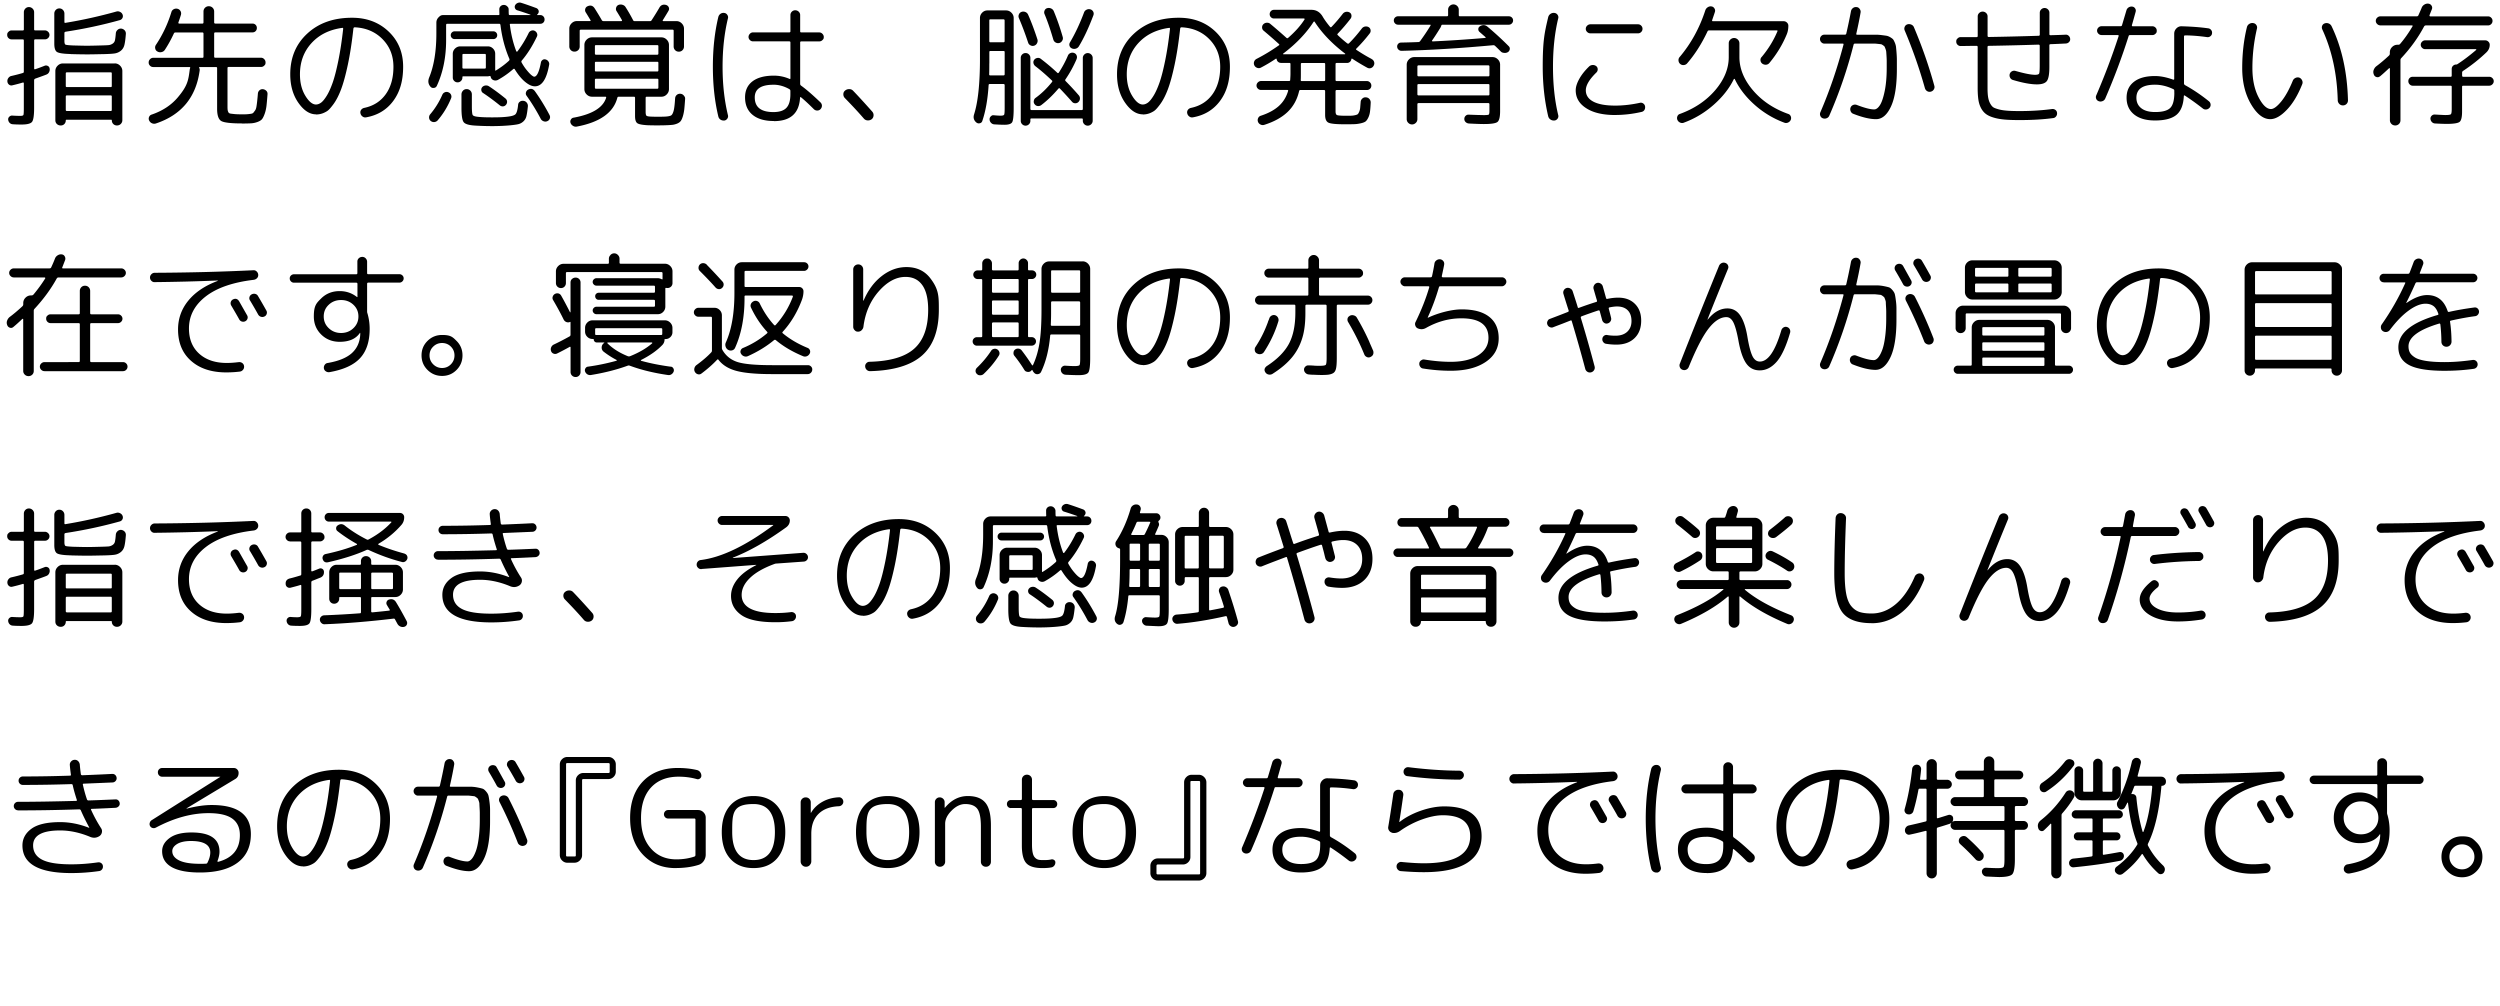 <svg xmlns="http://www.w3.org/2000/svg" data-name="レイヤー_2" viewBox="0 0 618.34 248.73"><path d="M0 0h618.34v248.73H0z" style="fill:none"/><path d="M2.87 9.74c-.29 0-.54-.1-.76-.31q-.33-.315-.33-.78c0-.465.11-.57.33-.79s.47-.33.76-.33h2.77c.18 0 .26-.09.26-.26V3.04c0-.35.12-.65.36-.91.24-.25.54-.38.89-.38s.65.13.91.38.38.56.38.91v4.22c0 .18.09.26.26.26h2.41c.29 0 .54.11.78.33a1.055 1.055 0 0 1 .02 1.55c-.22.22-.48.33-.79.33H8.71c-.18 0-.26.1-.26.3v6.9c0 .18.08.24.23.2.68-.22 1.46-.51 2.34-.86.26-.11.53-.1.79.03s.42.34.46.63c.07.31.02.61-.13.91s-.39.5-.69.61c-.31.13-1.21.46-2.71.99-.2.09-.3.22-.3.4v6.8c0 1.87-.17 3.03-.5 3.48s-1.2.68-2.61.68c-.84 0-1.56-.02-2.18-.07q-.465-.03-.78-.36c-.21-.22-.32-.48-.35-.79-.02-.29.08-.53.3-.73s.47-.29.76-.26c.57.04 1.23.07 1.98.07.42 0 .66-.08.73-.23s.1-.71.1-1.68v-6.1c0-.2-.09-.28-.26-.23q-1.185.36-2.61.69c-.29.07-.54.01-.78-.17-.23-.18-.37-.42-.41-.73-.04-.33.03-.63.23-.91.2-.27.45-.45.76-.51 1.14-.26 2.08-.51 2.81-.73.18-.04.26-.15.26-.33v-7.69c0-.2-.09-.3-.26-.3H2.86Zm14.62 3.62c-1.78-.04-2.9-.21-3.37-.49s-.69-.98-.69-2.08V3.37c0-.35.12-.65.36-.91.24-.25.54-.38.89-.38s.65.13.89.38.36.56.36.91v2.05c0 .2.09.27.26.23 4.27-.7 8.47-1.64 12.61-2.8.31-.09.61-.05.91.1s.5.37.61.66a1 1 0 0 1-.03.83c-.13.26-.34.44-.63.53-4.33 1.21-8.8 2.17-13.4 2.87q-.33.06-.33.33v1.91c0 .55.09.87.28.96s.81.15 1.86.2c1.54.04 2.69.07 3.46.07.62 0 1.76-.02 3.43-.07.9-.02 1.53-.05 1.88-.08s.69-.15 1.01-.36.52-.5.59-.88c.08-.37.15-.95.21-1.72.04-.33.19-.6.45-.83q.375-.33.87-.3c.35.04.64.19.86.43s.32.54.3.89c-.09 1.17-.2 2.06-.35 2.67-.14.62-.44 1.11-.87 1.47-.44.36-.94.59-1.5.68s-1.42.14-2.59.17c-1.89.04-3.29.07-4.19.07-.97 0-2.35-.02-4.16-.07Zm10.89 2.32c.51 0 .95.19 1.32.56.37.38.56.81.56 1.32v12.18c0 .35-.13.65-.38.91-.25.25-.57.38-.94.38h-.03c-.35 0-.65-.12-.89-.36s-.36-.54-.36-.89c0-.11-.06-.17-.17-.17H16.47c-.13 0-.2.05-.2.17 0 .35-.12.65-.35.89s-.52.36-.87.36h-.07c-.35 0-.65-.12-.91-.36-.25-.24-.38-.55-.38-.92V17.57c0-.51.19-.95.56-1.32s.81-.56 1.32-.56h12.8Zm-.73 5.6v-3.13c0-.18-.09-.26-.26-.26H16.57c-.2 0-.3.09-.3.26v3.13c0 .18.1.26.3.26h10.82c.18 0 .26-.09.26-.26m0 5.88v-3.27c0-.2-.09-.3-.26-.3H16.57q-.3 0-.3.3v3.27q0 .3.3.3h10.82c.18 0 .26-.1.26-.3m32.22 3.37c-2.73 0-4.44-.2-5.13-.59-.69-.4-1.04-1.41-1.04-3.04V16.84c0-.18-.1-.26-.3-.26h-3.99c-.07 0-.12.03-.15.08s-.03.1.02.15c.11.2.14.42.1.66-.9 6.6-4.51 10.96-10.82 13.07-.33.11-.65.09-.97-.05s-.56-.38-.71-.71a1.02 1.02 0 0 1 0-.87c.13-.3.35-.49.66-.58q4.02-1.38 6.45-4.26c2.43-2.88 2.6-4.22 2.95-6.93.02-.09.05-.2.1-.33.02-.04.02-.09-.02-.15a.17.17 0 0 0-.15-.08h-8.98c-.31 0-.57-.11-.79-.33s-.33-.48-.33-.79.11-.58.33-.81.48-.35.79-.35h12.18c.18 0 .26-.09.26-.26V8.33c0-.2-.09-.3-.26-.3H43.4c-.2 0-.33.09-.4.26-.68 1.47-1.43 2.83-2.24 4.06-.2.29-.47.47-.83.54q-.525.12-.99-.15c-.29-.15-.47-.39-.54-.71-.08-.32-.03-.62.15-.91 1.65-2.46 2.93-5.16 3.83-8.09.09-.33.28-.58.58-.74s.61-.2.94-.12.58.28.74.56c.17.29.2.59.12.92-.26.84-.47 1.46-.63 1.88-.04.2.02.3.2.3h5.74c.18 0 .26-.1.26-.3V2.86c0-.37.13-.69.38-.94s.57-.38.94-.38.69.13.94.38.38.57.38.94v2.67q0 .3.3.3h9.17c.31 0 .57.1.78.31s.31.47.31.78-.1.57-.31.78-.47.31-.78.31h-9.17q-.3 0-.3.3v5.71c0 .18.1.26.3.26h11.29c.31 0 .57.12.79.35q.33.345.33.81c0 .465-.11.57-.33.79s-.48.33-.79.33h-7.99c-.2 0-.3.09-.3.26v9.57c0 .42.02.71.05.88s.09.33.18.51.29.29.59.33c.31.04.67.08 1.07.12.41.03 1.01.05 1.8.05.55 0 .95-.01 1.19-.03s.53-.05.86-.1c.33-.04.56-.14.68-.3.12-.15.26-.33.41-.54s.26-.52.33-.94q.105-.63.18-1.35c.05-.48.12-1.12.18-1.91.04-.33.18-.59.41-.79s.51-.29.84-.26c.33.04.6.18.83.4.22.22.32.5.3.83-.09 1.23-.18 2.21-.26 2.92-.09.71-.24 1.38-.46 1.98s-.44 1.04-.66 1.3-.59.49-1.11.68-1.04.3-1.57.33-1.28.05-2.24.05Zm18.29-2.25c-1.58 0-3.04-.96-4.37-2.87s-2-4.26-2-7.03c0-4.14 1.41-7.5 4.24-10.1s6.51-3.89 11.04-3.89q5.475 0 9.06 3.42c2.39 2.28 3.58 5.18 3.58 8.7s-.81 6.25-2.44 8.45-3.86 3.55-6.7 4.06c-.33.07-.63 0-.91-.21q-.42-.315-.51-.81c-.07-.31 0-.59.18-.84q.285-.375.78-.48c2.27-.48 4.03-1.61 5.3-3.38s1.9-4.03 1.9-6.78-.9-5-2.69-6.83-4.1-2.81-6.91-2.94q-.225 0-.3.3c-.37 3.39-.83 6.36-1.37 8.91s-1.1 4.6-1.68 6.14q-.87 2.31-1.95 3.75c-1.08 1.44-1.41 1.61-2.08 1.95s-1.39.51-2.16.51ZM84.62 6.9q-4.755.66-7.59 3.78c-1.89 2.08-2.84 4.65-2.84 7.71q0 3.105 1.32 5.28c.88 1.45 1.76 2.18 2.64 2.18.4 0 .8-.14 1.22-.43s.89-.85 1.42-1.7 1.02-1.94 1.49-3.27.93-3.14 1.4-5.43q.705-3.435 1.2-7.89c0-.2-.09-.28-.26-.23m23.41 14.35c-.13.29-.37.45-.71.5-.34.04-.62-.05-.84-.3q-.855-.96-.33-2.28c1.19-2.9 1.78-6.54 1.78-10.92V5.61q0-.765.54-1.32c.54-.555.8-.56 1.3-.56h13.5c.18 0 .26-.08.26-.23-.02-.24-.03-.62-.03-1.12-.02-.33.08-.61.3-.83s.49-.33.82-.33q.465 0 .81.33c.345.33.36.48.38.79 0 .53.01.91.03 1.16 0 .15.1.23.3.23h5.05s.02-.05 0-.1c-1.1-.4-2.19-.76-3.27-1.09a.83.83 0 0 1-.54-.51c-.1-.25-.09-.49.02-.71.13-.26.34-.46.63-.58s.57-.14.86-.05c.99.31 2.25.75 3.79 1.32.24.11.41.29.51.53s.08.48-.05.73c-.04.09-.13.2-.26.33-.09.09-.07.13.07.13h.69c.29 0 .53.1.74.31s.31.47.31.78a1.025 1.025 0 0 1-1.06 1.06h-7.29c-.2 0-.28.09-.23.26.29 2.35.81 4.53 1.58 6.53.02.04.06.08.12.1q.075.03.15-.03c1.03-1.34 1.97-2.87 2.81-4.59.13-.26.34-.45.63-.56a1 1 0 0 1 .83.03c.26.13.46.33.58.61s.12.56-.02.84c-1.1 2.31-2.35 4.29-3.76 5.94-.09.13-.1.28-.03.43.42.75.86 1.41 1.34 1.98.47.57.86.97 1.15 1.2.3.23.51.35.64.35.66 0 1.21-1.16 1.65-3.46.04-.29.18-.51.41-.68s.49-.2.78-.12c.29.09.51.25.68.5s.23.51.18.79c-.62 3.56-1.79 5.35-3.53 5.35-.73 0-1.53-.37-2.43-1.11-.89-.74-1.74-1.78-2.56-3.12-.02-.07-.08-.1-.17-.1s-.15.02-.2.07a21.2 21.2 0 0 1-3.79 2.67c-.29.15-.59.19-.91.12-.32-.08-.57-.25-.74-.51-.04-.07-.09-.19-.13-.36-.04-.18-.14-.24-.3-.2-.18.04-.32.07-.43.07h-6.07c-.13 0-.2.07-.2.2v.1c0 .33-.12.61-.35.84s-.51.35-.84.35-.61-.12-.84-.35-.35-.51-.35-.84v-5.87c0-.51.19-.94.56-1.3q.555-.54 1.32-.54h6.77c.51 0 .94.18 1.3.54s.54.8.54 1.3v3.99s-.02.09.02.13q.045.06.12.03c1.25-.77 2.34-1.58 3.27-2.44.13-.13.16-.29.1-.46-1.1-2.55-1.84-5.35-2.21-8.38q-.06-.3-.3-.3h-12.84q-.3 0-.3.3v3.73c0 4.25-.77 8.03-2.31 11.35Zm2.01 1.57c.29-.12.58-.12.89.02.31.13.52.34.64.63s.12.58-.02.89c-.81 1.98-1.9 3.77-3.27 5.38q-.33.39-.84.45c-.34.03-.64-.06-.91-.28-.24-.2-.37-.46-.4-.78-.02-.32.07-.6.26-.84 1.23-1.45 2.23-3.06 3-4.82.13-.31.34-.52.63-.64Zm2.41-13.15c-.26 0-.49-.09-.68-.28s-.28-.41-.28-.68.09-.49.28-.68.41-.28.68-.28h9.57c.26 0 .49.09.68.28s.28.41.28.68-.09.49-.28.68-.41.28-.68.28zm2.06 12.75c.25-.25.56-.38.91-.38s.65.13.91.38c.25.25.38.57.38.94v2.9q0 1.845.21 2.19c.14.23.6.38 1.37.45.81.09 1.96.13 3.43.13s2.55-.04 3.43-.13c1.21-.11 1.98-.31 2.31-.61s.56-1.08.69-2.36c.02-.33.17-.59.43-.78s.56-.26.89-.21q.525.06.84.48c.21.28.29.59.25.94-.11 1.06-.23 1.85-.36 2.38s-.39.96-.76 1.3-.8.57-1.29.68c-.48.11-1.23.21-2.24.3-1.32.11-2.72.17-4.19.17-1.25 0-2.65-.04-4.19-.13s-2.49-.37-2.85-.86c-.36-.48-.54-1.67-.54-3.56v-3.27c0-.37.13-.69.38-.94Zm5.66-5.72v-3.1c0-.18-.09-.26-.26-.26h-5.28c-.18 0-.26.09-.26.26v3.1c0 .18.09.26.26.26h5.28c.18 0 .26-.09.26-.26m3.43 9.34c-1.5-1.21-2.87-2.22-4.12-3.04a.9.9 0 0 1-.43-.66c-.04-.29.02-.54.2-.76.2-.24.46-.38.78-.43.32-.04.61.01.87.17 1.25.81 2.63 1.83 4.12 3.04.24.2.37.45.4.74.02.3-.07.57-.26.81-.2.24-.45.38-.74.4-.3.02-.57-.07-.81-.26Zm7-3.86c.68-.37 1.25-.24 1.72.4 1.32 1.85 2.52 3.81 3.6 5.87.15.29.18.58.07.88s-.32.51-.63.64c-.29.13-.59.14-.91.02s-.56-.33-.71-.61a49 49 0 0 0-3.5-5.71.9.9 0 0 1-.15-.81c.08-.3.25-.52.51-.68m12.41-9.79c-.24.25-.55.38-.92.38s-.68-.13-.92-.38-.36-.56-.36-.91V7.09c0-.51.19-.95.56-1.32s.81-.56 1.32-.56h3.23c.07 0 .12-.03.15-.08s.03-.1-.02-.15c-.53-.88-.92-1.53-1.19-1.95-.15-.26-.19-.54-.1-.84s.27-.51.56-.64c.73-.33 1.31-.17 1.75.5.77 1.21 1.36 2.19 1.78 2.94.09.15.23.23.43.23h4.39c.07 0 .12-.03.15-.08s.04-.1.02-.15c-.33-.59-.77-1.33-1.32-2.21-.18-.26-.22-.55-.13-.87s.27-.54.56-.68c.31-.13.64-.15.99-.05s.62.29.79.58c.66 1.03 1.29 2.12 1.88 3.27.07.13.2.2.4.2h3.73c.2 0 .34-.08.43-.23.7-1.08 1.33-2.09 1.88-3.04.37-.7.95-.95 1.72-.73.31.11.52.3.64.58s.1.56-.05.84c-.2.35-.67 1.13-1.42 2.34-.04.04-.05.09-.02.15s.08.08.15.08h3.23c.51 0 .95.19 1.32.56.37.38.56.81.56 1.32v4.39c0 .35-.12.66-.36.91s-.55.38-.92.38-.68-.13-.92-.38-.36-.56-.36-.91V7.6c0-.18-.1-.26-.3-.26h-22.64c-.2 0-.3.09-.3.26v3.89c0 .35-.12.66-.36.91Zm17.46 18.6c-1.47-.07-2.41-.23-2.81-.5-.4-.26-.59-.86-.59-1.78v-4.49c0-.2-.09-.3-.26-.3h-3.79c-.18 0-.29.09-.33.26-.95 3.67-4.29 6.05-10.03 7.13-.33.07-.64 0-.94-.18-.3-.19-.5-.43-.61-.74a.98.98 0 0 1 .1-.83c.15-.26.38-.42.69-.46 4.58-.84 7.25-2.47 8.02-4.92.04-.18-.02-.26-.2-.26h-3.3c-.51 0-.95-.19-1.32-.56s-.56-.81-.56-1.32V11.12c0-.51.19-.95.56-1.32s.81-.56 1.32-.56h17.16c.51 0 .95.19 1.32.56s.56.81.56 1.32v10.92c0 .51-.19.95-.56 1.32-.37.38-.81.56-1.32.56h-3.63c-.18 0-.26.1-.26.3v3.43c0 .51.07.83.2.96s.51.21 1.12.23c.37.02.94.03 1.68.03.81 0 1.42-.01 1.81-.03.73-.04 1.22-.14 1.47-.28q.375-.21.63-1.11c.17-.59.29-1.63.38-3.1.02-.35.15-.64.4-.86.24-.22.54-.32.89-.3q.525.03.87.45c.345.42.33.59.31.94-.07 1.03-.14 1.87-.21 2.51-.08.64-.2 1.22-.36 1.73s-.34.9-.53 1.14-.48.45-.87.61-.8.27-1.2.31c-.41.04-.97.08-1.7.1-.46.02-1.15.03-2.08.03s-1.57-.01-2.01-.03Zm-13.33-19.57v1.81c0 .2.09.3.26.3h15.18c.18 0 .26-.1.26-.3v-1.81c0-.18-.09-.26-.26-.26H147.4c-.18 0-.26.09-.26.26m0 4.12v1.88c0 .18.09.26.26.26h15.18c.18 0 .26-.09.26-.26v-1.88c0-.18-.09-.26-.26-.26H147.4c-.18 0-.26.09-.26.26m.26 6.41h15.18c.18 0 .26-.1.26-.3v-1.91c0-.18-.09-.26-.26-.26H147.4c-.18 0-.26.09-.26.26v1.91c0 .2.09.3.26.3m31.75 7.85c-.35.04-.67-.03-.94-.21q-.42-.285-.54-.78c-.9-3.74-1.35-7.84-1.35-12.31s.45-8.57 1.35-12.31q.135-.495.54-.78c.27-.19.59-.26.94-.21.31.04.56.2.74.48.19.28.24.57.15.88-.88 3.65-1.32 7.63-1.32 11.95s.44 8.29 1.32 11.95c.09.31.04.6-.15.88-.19.27-.44.43-.74.48Zm12.25.13c-2.27 0-4.02-.51-5.26-1.53s-1.86-2.46-1.86-4.31c0-1.72.62-3.04 1.85-3.98 1.23-.93 2.99-1.4 5.28-1.4 1.32 0 2.6.26 3.83.79.18.09.26.03.26-.17v-8.84c0-.18-.1-.26-.3-.26h-8.94c-.31 0-.57-.11-.79-.33s-.33-.47-.33-.76.11-.54.33-.78c.22-.23.48-.35.79-.35h8.94c.2 0 .3-.09.3-.26V3.73c0-.33.12-.61.35-.84s.51-.35.84-.35.62.12.86.35q.36.345.36.84v4.03c0 .18.1.26.3.26h4.42c.31 0 .57.12.79.35q.33.345.33.78c0 .435-.11.54-.33.76s-.48.33-.79.33h-4.42c-.2 0-.3.09-.3.26v10.23c0 .18.07.32.2.43 1.21.86 2.82 2.24 4.82 4.16.24.24.36.52.36.83s-.11.58-.33.83c-.22.24-.5.36-.83.36s-.62-.12-.86-.36c-1.19-1.19-2.23-2.16-3.13-2.9-.18-.11-.26-.08-.26.1-.22 3.85-2.38 5.78-6.47 5.78Zm-.1-8.97c-3.08 0-4.62 1.04-4.62 3.13q0 3.63 4.62 3.63c1.47 0 2.54-.35 3.2-1.04s.99-1.81.99-3.35v-.86c0-.18-.09-.32-.26-.43-1.3-.73-2.61-1.09-3.93-1.09Zm22.34 8.34c-1.23-1.43-2.78-3.1-4.65-5.02-.26-.26-.4-.58-.4-.96s.14-.68.43-.92.62-.36 1.01-.36.71.13.97.4c1.21 1.25 2.79 2.98 4.75 5.18.24.29.35.62.31.99s-.19.67-.48.89a1.5 1.5 0 0 1-1.02.28 1.3 1.3 0 0 1-.92-.48m27.88 1.03c-.66-.55-.86-1.23-.59-2.05.97-3.08 1.45-7.64 1.45-13.69V4.46q0-.765.54-1.32c.36-.37.8-.56 1.3-.56h4.62c.51 0 .95.19 1.32.56s.56.81.56 1.32v22.21c0 1.91-.12 3.09-.36 3.53s-.88.66-1.91.66c-.57 0-1.42-.03-2.54-.1-.31-.02-.57-.15-.79-.38q-.33-.345-.36-.81t.3-.78c.33-.315.47-.3.76-.28.79.07 1.35.1 1.68.1.48 0 .77-.08.86-.25s.13-.73.13-1.7v-5.58q0-.3-.3-.3h-3.37q-.3 0-.3.3c-.22 3.5-.74 6.43-1.55 8.81-.09.31-.29.51-.61.59s-.6.03-.84-.17Zm3.17-14.65c0 1.23-.01 2.13-.03 2.71 0 .18.09.26.26.26h3.27q.3 0 .3-.3v-5.48c0-.18-.1-.26-.3-.26h-3.23c-.18 0-.26.09-.26.26v2.8Zm0-10.6v5.08c0 .2.09.3.26.3h3.23q.3 0 .3-.3V5.08q0-.3-.3-.3h-3.23c-.18 0-.26.1-.26.3m9.6 5.45c-.68-2.07-1.44-4.09-2.28-6.07-.13-.29-.13-.58 0-.89q.195-.465.66-.63c.31-.11.62-.1.94.03s.54.35.68.66c.79 1.78 1.56 3.83 2.31 6.14.09.31.05.61-.1.91s-.38.5-.69.61-.62.09-.92-.07c-.31-.15-.51-.38-.59-.69Zm15.61 20.19c-.24.24-.53.36-.86.36s-.62-.12-.86-.36a1.18 1.18 0 0 1-.36-.86v-.33c0-.15-.08-.23-.23-.23h-12.51c-.15 0-.23.08-.23.23v.36c0 .33-.12.61-.35.84s-.51.35-.84.35-.61-.12-.84-.35-.35-.51-.35-.84V14.31c0-.33.12-.61.35-.84s.51-.35.84-.35.61.12.84.35.35.51.35.84v12.61q0 .3.3.3h12.41c.18 0 .26-.1.26-.3V14.35c0-.33.12-.62.36-.86s.53-.36.86-.36.62.12.86.36.36.53.36.86v15.51c0 .33-.12.62-.36.86m-3.63-16.07a29.3 29.3 0 0 1-2.74 4.98c-.11.15-.09.31.07.46a71 71 0 0 1 3.2 3.46c.22.24.32.52.31.84s-.14.6-.38.84c-.22.22-.49.32-.81.31s-.58-.14-.78-.38a95 95 0 0 0-3-3.27q-.165-.165-.36.03c-1.34 1.58-2.75 2.94-4.22 4.06-.26.2-.56.28-.87.25a1.06 1.06 0 0 1-.78-.45.97.97 0 0 1-.21-.84c.05-.32.2-.57.45-.74 1.43-1.03 2.77-2.33 4.03-3.89.13-.18.13-.31 0-.4-1.43-1.36-2.8-2.55-4.12-3.56-.24-.2-.39-.45-.45-.76s.02-.58.21-.83c.2-.24.46-.38.78-.43.32-.04.6.03.84.23 1.5 1.14 2.86 2.3 4.09 3.46.11.11.23.09.36-.07.9-1.39 1.65-2.78 2.24-4.19.13-.31.35-.52.64-.64s.59-.13.88-.02c.31.11.52.31.64.61s.12.6-.02.91Zm-3.54-4.6c-.17.3-.4.49-.71.58s-.6.05-.89-.1-.48-.38-.59-.69c-.73-2.49-1.45-4.6-2.18-6.34-.13-.29-.13-.58 0-.89s.35-.51.66-.59c.33-.09.65-.06.96.08s.53.37.66.68c.86 2.07 1.59 4.19 2.21 6.37.09.31.05.61-.12.91Zm6.98-7.74c.31.11.53.3.68.58.14.28.16.57.05.88-1.17 3.1-2.37 5.67-3.6 7.69-.18.29-.43.48-.78.58-.34.1-.67.07-.97-.08a.99.99 0 0 1-.56-.64c-.09-.3-.04-.59.13-.87 1.25-2.11 2.41-4.56 3.46-7.36q.165-.465.63-.69c.31-.15.63-.18.96-.07Zm12.94 25.97c-1.58 0-3.04-.96-4.37-2.87s-2-4.26-2-7.03c0-4.14 1.41-7.5 4.24-10.1s6.51-3.89 11.04-3.89q5.475 0 9.06 3.42c2.39 2.28 3.58 5.18 3.58 8.7s-.81 6.25-2.44 8.45-3.86 3.55-6.7 4.06c-.33.07-.63 0-.91-.21s-.45-.48-.51-.81c-.07-.31 0-.59.18-.84s.45-.41.78-.48c2.27-.48 4.03-1.61 5.3-3.38 1.26-1.77 1.9-4.03 1.9-6.78s-.9-5-2.69-6.83-4.1-2.81-6.91-2.94q-.225 0-.3.3c-.37 3.39-.83 6.36-1.37 8.91s-1.1 4.6-1.68 6.14q-.87 2.31-1.95 3.75c-1.08 1.44-1.41 1.61-2.08 1.95s-1.39.51-2.16.51Zm6.47-21.38q-4.755.66-7.59 3.78c-1.89 2.08-2.84 4.65-2.84 7.71q0 3.105 1.32 5.28c.88 1.45 1.76 2.18 2.64 2.18.4 0 .8-.14 1.22-.43s.89-.85 1.42-1.7 1.02-1.94 1.49-3.27.93-3.14 1.4-5.43q.705-3.435 1.2-7.89c0-.2-.09-.28-.26-.23m50.1 7.69q.465.225.63.69c.11.31.09.62-.07.92-.15.31-.38.52-.68.63s-.6.09-.91-.07a52 52 0 0 1-3.73-2.24c-.11-.07-.19-.02-.23.13-.02.26-.14.48-.35.66s-.45.26-.71.26h-2.54c-.2 0-.3.09-.3.26v3.96c0 .18.1.26.3.26h7.46c.29 0 .54.11.76.33s.33.48.33.79-.1.57-.31.78-.47.31-.78.31h-7.46q-.3 0-.3.3v4.98c0 .51.12.81.36.92s1 .17 2.28.17c.64 0 1.08 0 1.34-.02.25-.01.55-.05.89-.13s.56-.17.66-.28.21-.31.33-.59c.12-.29.2-.61.23-.96s.07-.84.12-1.45c.02-.33.17-.61.43-.84s.56-.32.89-.28c.35.02.64.17.86.43s.32.57.3.92c-.04.92-.1 1.65-.17 2.18s-.2 1.01-.41 1.45-.42.75-.64.94-.61.35-1.16.48-1.09.21-1.62.23-1.32.03-2.38.03c-2.16 0-3.51-.13-4.06-.4-.55-.26-.83-.9-.83-1.91v-5.87q0-.3-.3-.3h-5.81q-.27 0-.33.3c-.48 2.07-1.43 3.78-2.84 5.13s-3.32 2.41-5.74 3.18c-.33.11-.65.09-.96-.07q-.465-.225-.63-.69c-.11-.31-.09-.61.05-.91s.37-.49.68-.58c1.87-.62 3.35-1.42 4.44-2.41s1.85-2.23 2.29-3.73c.04-.15-.02-.23-.2-.23h-6.5c-.31 0-.57-.11-.79-.33s-.33-.47-.33-.76c0-.31.12-.57.35-.79q.345-.33.78-.33h6.9c.2 0 .3-.09.3-.26.04-.62.07-1.11.07-1.49v-2.47c0-.18-.1-.26-.3-.26h-2.05c-.26 0-.5-.09-.71-.26a.98.98 0 0 1-.35-.66c-.04-.13-.12-.17-.23-.1-1.17.79-2.39 1.52-3.66 2.18-.29.15-.59.18-.91.07s-.56-.31-.71-.59c-.15-.31-.18-.62-.07-.94s.32-.55.63-.71a45 45 0 0 0 5.48-3.33c.15-.09.17-.2.03-.33-1.32-1.19-2.58-2.29-3.79-3.3-.24-.2-.37-.46-.38-.78s.09-.59.31-.81c.24-.24.53-.37.88-.38.34-.01.63.09.87.31 1.17.97 2.49 2.11 3.96 3.43.15.13.3.13.43 0 1.72-1.5 3.06-3 4.03-4.52.04-.04.05-.1.02-.17a.15.15 0 0 0-.15-.1h-7.42c-.29 0-.53-.1-.74-.31s-.31-.46-.31-.74c0-.31.1-.57.31-.78s.46-.31.74-.31h9.27c1.19 0 2.11.55 2.77 1.65.42.73 1.03 1.58 1.85 2.57q.195.195.36 0c.97-1.01 1.9-2.1 2.8-3.27q.3-.36.78-.45c.32-.05.61 0 .88.15.26.15.42.38.46.69s-.02.58-.2.83a45 45 0 0 1-3.17 3.7c-.15.15-.15.29 0 .4q1.05 1.02 2.31 2.01c.18.13.33.13.46 0 1.08-1.08 2.14-2.31 3.2-3.7q.3-.36.78-.45.48-.075.87.15c.26.15.42.39.48.69.05.31 0 .58-.18.83-1.03 1.34-2.13 2.6-3.3 3.76-.15.15-.15.28 0 .36 1.36.9 2.6 1.64 3.7 2.21Zm-21.78-1.16h15.18s.08-.02.1-.05q.03-.045-.03-.12c-3.21-2.44-5.72-5.06-7.52-7.85q-.135-.195-.3.03c-1.8 2.79-4.3 5.4-7.49 7.82q-.06.06-.03.12c.02.03.05.05.1.05Zm10.32 6.37v-3.96c0-.18-.1-.26-.3-.26h-5.41c-.2 0-.3.09-.3.26v2.64q0 .885-.03 1.32c0 .18.09.26.26.26h5.48c.2 0 .3-.09.3-.26m18.03-13.69c-.29 0-.53-.1-.74-.31s-.31-.46-.31-.74.1-.53.31-.73.46-.3.74-.3h12.08q.3 0 .3-.3V2.41c0-.37.13-.69.4-.94.26-.25.57-.38.92-.38s.66.13.92.38.4.57.4.94v1.32c0 .2.09.3.26.3h12.11c.31 0 .56.1.76.3s.3.44.3.73-.1.53-.31.74-.46.31-.74.31h-16.43q-.225 0-.3.3c-.07.18-.11.29-.13.33-.92 1.5-1.64 2.6-2.14 3.3-.02.04-.01.09.03.13s.09.07.13.07c3.96-.18 8.29-.46 13-.86.04 0 .08-.02.1-.07.02-.04.01-.09-.03-.13l-1.48-1.29a.86.86 0 0 1-.3-.73c.02-.29.15-.5.4-.66.68-.42 1.32-.37 1.91.13 1.85 1.56 3.59 3.16 5.21 4.79.22.22.31.47.26.76s-.19.52-.43.69q-.435.27-.96.21c-.525-.06-.65-.17-.89-.41q-.885-.885-1.35-1.32a.62.62 0 0 0-.46-.17c-8.32.77-15.87 1.23-22.67 1.39-.29 0-.53-.09-.74-.28s-.33-.42-.35-.71.06-.53.25-.74.42-.31.71-.31c1.98-.04 3.42-.09 4.32-.13.15 0 .29-.08.4-.23.99-1.36 1.84-2.63 2.54-3.8.11-.18.08-.26-.1-.26h-7.89Zm20.95 22.37c.84 0 1.32-.04 1.45-.12s.2-.37.2-.88V25.8c0-.2-.09-.3-.26-.3h-17.26q-.3 0-.3.3v3.66c0 .37-.13.69-.4.94s-.57.38-.92.38-.66-.13-.92-.38-.4-.57-.4-.94V16c0-.51.19-.95.56-1.32s.81-.56 1.32-.56h19.34c.51 0 .95.19 1.32.56s.56.81.56 1.32v11.48c0 1.45-.22 2.35-.66 2.69s-1.56.51-3.37.51c-.7 0-1.93-.04-3.66-.13-.33-.02-.61-.14-.83-.35s-.33-.47-.33-.78.11-.57.33-.78.47-.3.76-.28c1.72.07 2.87.1 3.46.1Zm-16.17-12.01v2.11q0 .3.3.3h17.26c.18 0 .26-.1.26-.3v-2.11c0-.2-.09-.3-.26-.3h-17.26q-.3 0-.3.3m17.56 7.13c.18 0 .26-.1.26-.3v-2.24c0-.18-.09-.26-.26-.26h-17.26c-.2 0-.3.09-.3.26v2.24q0 .3.3.3zm16.34 6.2c-.35.04-.68-.03-.97-.23-.3-.2-.49-.47-.58-.83q-1.35-5.745-1.35-12.24c0-6.495.45-8.42 1.35-12.24.09-.35.28-.63.58-.83s.62-.27.97-.23q.495.06.78.48c.19.28.24.57.15.88-.86 3.56-1.29 7.55-1.29 11.95s.43 8.38 1.29 11.95c.09.31.04.6-.15.88q-.285.405-.78.48Zm15.02-1.35c-3.01 0-5.4-.55-7.14-1.67-1.75-1.11-2.62-2.59-2.62-4.44 0-.84.3-1.78.89-2.84s1.41-2.08 2.44-3.07c.24-.22.53-.33.87-.35.34-.01.64.09.91.31.22.2.33.45.33.76s-.11.57-.33.79c-1.74 1.69-2.61 3.16-2.61 4.39s.63 2.17 1.88 2.82 3.05.97 5.38.97c1.96 0 3.99-.23 6.11-.69.31-.07.59-.01.84.17s.4.42.45.73c.04.33-.01.62-.17.87-.15.25-.39.41-.69.48-2.22.51-4.4.76-6.53.76Zm5.64-22.44c.31 0 .57.11.79.33s.33.48.33.79-.11.57-.33.79-.48.33-.79.33h-11.75q-.465 0-.81-.33c-.23-.22-.35-.48-.35-.79s.12-.57.35-.79q.345-.33.81-.33zm11.32 24.35c-.31.11-.62.09-.92-.05-.31-.14-.53-.37-.66-.68-.11-.31-.11-.61.02-.89a.92.92 0 0 1 .61-.56c3.61-1.32 6.52-3.28 8.75-5.89 2.22-2.61 3.33-5.33 3.33-8.17v-3.4c0-.37.13-.69.4-.94s.57-.38.92-.38.66.13.92.38.4.57.4.94v3.4c0 2.84 1.11 5.57 3.32 8.18s5.12 4.58 8.73 5.87c.29.09.5.27.63.56s.14.58.03.89c-.13.31-.35.53-.66.68-.31.14-.62.16-.92.05a23.1 23.1 0 0 1-7.36-4.42c-2.18-1.94-3.82-4.06-4.92-6.37-.02-.04-.06-.06-.12-.05s-.09.04-.12.08c-1.12 2.29-2.79 4.41-5 6.35s-4.67 3.42-7.38 4.41Zm19.28-16.27c1.65-1.98 2.95-4.09 3.89-6.34.07-.15.01-.23-.17-.23h-16.7c-.22 0-.36.09-.43.26-1.43 3.04-3.11 5.68-5.05 7.92-.22.24-.5.37-.84.4-.34.02-.63-.08-.88-.3s-.37-.5-.4-.84q-.03-.51.3-.87c2.79-3.3 4.91-7.15 6.34-11.55.11-.31.31-.56.59-.74.29-.19.59-.26.92-.21.31.04.55.2.73.48s.22.57.13.87c-.07.24-.3.92-.69 2.05-.04.18.02.26.2.26h17.49q.465 0 .81.33c.23.22.35.48.35.79 0 .81-.14 1.55-.43 2.21-1.03 2.49-2.45 4.82-4.26 7-.22.26-.5.41-.84.43s-.64-.07-.91-.26c-.26-.2-.41-.46-.45-.79s.06-.62.28-.86Zm15.51-3.3c-.29 0-.54-.11-.76-.33s-.33-.48-.33-.79c0-.29.1-.54.31-.76q.315-.33.78-.33h5.05c.2 0 .32-.09.36-.26.44-1.91.83-3.76 1.16-5.54.07-.33.23-.59.5-.79.26-.2.56-.27.89-.23.31.02.56.17.76.45s.28.57.23.87c-.26 1.56-.62 3.31-1.06 5.25-.04.18.02.26.2.26h4.6c.45 0 .95.03 1.5.1s.96.12 1.22.17.56.17.89.36c.33.2.56.37.68.51s.26.41.43.81.26.75.3 1.06c.03.31.08.79.13 1.45s.08 1.25.08 1.78v2.24c0 4.07-.48 7.16-1.45 9.26s-2.2 3.15-3.7 3.15-3.37-.44-5.61-1.32q-.465-.165-.66-.63c-.13-.31-.14-.62-.03-.92.11-.29.31-.5.61-.63s.6-.14.91-.03c1.94.75 3.38 1.12 4.32 1.12.48 0 .95-.34 1.4-1.02s.85-1.84 1.19-3.47.51-3.57.51-5.84v-1.62c0-.35-.02-.78-.05-1.27s-.05-.84-.07-1.02c-.01-.19-.07-.43-.18-.73s-.19-.48-.23-.56-.18-.19-.4-.35c-.22-.15-.39-.24-.51-.25s-.36-.04-.73-.08c-.36-.04-.66-.07-.89-.07h-4.77c-.2 0-.32.09-.36.26-1.52 6.01-3.52 11.86-6.01 17.56-.13.31-.35.52-.66.64s-.62.13-.92.02c-.31-.11-.52-.31-.64-.61s-.12-.6.02-.91c2.24-5.19 4.15-10.76 5.71-16.7.04-.18-.02-.26-.2-.26zm24.85 10.99q-2.04-7.26-4.98-14.22c-.13-.29-.14-.58-.02-.89s.33-.52.64-.63q.465-.165.96.03t.69.66c2.02 4.77 3.71 9.6 5.05 14.49.09.31.05.61-.12.89-.17.29-.41.47-.74.56s-.64.04-.92-.13c-.29-.18-.47-.43-.56-.76m8.85-10.39c-.29 0-.54-.1-.76-.31q-.33-.315-.33-.78c0-.465.11-.57.33-.79s.47-.33.76-.33h3.96c.18 0 .26-.1.26-.3V4.06q0-.495.36-.84c.24-.23.53-.35.86-.35s.62.12.86.35q.36.345.36.84v4.79q0 .3.3.3c4.07-.07 8.17-.17 12.31-.3q.3 0 .3-.3V3.17c0-.33.12-.61.35-.84s.51-.35.84-.35.61.12.84.35.35.51.35.84v5.28c0 .18.09.26.26.26 1.67-.04 2.93-.09 3.76-.13.29-.02.54.07.76.28s.34.47.36.78c.02.29-.07.54-.28.76q-.315.33-.78.36c-1.74.09-3.01.14-3.83.17-.18 0-.26.1-.26.3v5.35c0 1.74-.2 2.89-.61 3.45q-.615.84-2.46.84c-1.52 0-3.5-.36-5.94-1.09-.31-.09-.54-.27-.69-.56a1.22 1.22 0 0 1-.1-.92q.135-.435.54-.66c.27-.15.57-.19.87-.1 2.24.64 3.86.96 4.85.96.57 0 .91-.1 1.01-.31s.15-.9.15-2.06v-4.79q0-.3-.3-.3c-4.14.13-8.24.23-12.31.3q-.3 0-.3.3V21.8c0 1.01.06 1.83.18 2.44q.18.93.63 1.62c.45.69.76.8 1.4 1.02s1.39.38 2.26.46c.87.09 2.02.13 3.45.13 2.88 0 5.55-.17 8.02-.5q.465-.06.84.21c.25.19.39.43.41.74.04.31-.03.59-.23.86-.2.26-.45.41-.76.43-2.44.33-5.2.49-8.28.49-1.47 0-2.72-.04-3.73-.13s-1.92-.25-2.72-.5c-.8-.24-1.44-.54-1.91-.91-.47-.36-.87-.85-1.19-1.47s-.53-1.31-.64-2.08-.17-1.72-.17-2.84V11.64c0-.2-.09-.3-.26-.3-.44 0-1.1 0-1.98.02-.88.01-1.54.02-1.98.02Zm35.09 13.62c-.31.13-.62.14-.92.03-.31-.11-.52-.31-.64-.59-.12-.29-.12-.58.02-.89 2.09-4.86 3.93-9.72 5.51-14.59.04-.2-.01-.3-.17-.3h-4.03c-.31 0-.57-.11-.79-.33s-.33-.47-.33-.76.11-.54.33-.76.48-.33.79-.33h4.69c.2 0 .32-.09.36-.26l1.09-3.66c.09-.31.27-.55.54-.73.28-.18.58-.24.91-.2.31.04.54.2.71.46s.2.54.12.83c-.4 1.45-.7 2.54-.92 3.27-.04.2.02.3.2.3h4.85c.29 0 .54.1.76.31q.33.315.33.78c0 .465-.11.57-.33.78s-.47.31-.76.31h-5.51c-.2 0-.32.09-.36.26-1.61 5.1-3.53 10.24-5.77 15.41q-.195.465-.66.66ZM546.16 7c.31.04.56.19.74.43.19.24.26.52.21.83-.02.29-.16.52-.41.71q-.375.285-.84.21c-1.83-.26-3.62-.41-5.38-.43q-.3 0-.3.3v11.58c0 .18.09.32.26.43q3 1.65 5.91 3.99c.24.2.38.46.41.78s-.06.6-.28.84-.49.38-.81.41-.6-.05-.84-.25c-1.61-1.25-3.09-2.32-4.46-3.2-.04-.04-.09-.05-.15-.02s-.08.08-.08.15q-.165 3.27-1.83 4.65c-1.11.92-2.88 1.39-5.3 1.39-2.22 0-3.95-.5-5.18-1.5s-1.85-2.37-1.85-4.11.61-3.01 1.83-3.96 2.95-1.42 5.2-1.42c1.36 0 2.86.3 4.49.89.18.04.26-.02.26-.2V8.35q0-.765.54-1.32c.36-.37.8-.55 1.3-.53 2.44.07 4.62.23 6.53.5Zm-8.38 15.94v-.5c0-.2-.09-.33-.26-.4-1.54-.73-3.04-1.09-4.49-1.09-3.08 0-4.62 1.08-4.62 3.23 0 1.1.4 1.96 1.21 2.59.8.63 1.94.94 3.42.94 1.8 0 3.05-.33 3.73-1.01q1.02-1.005 1.02-3.78Zm23.73 6.53c-1.72 0-3.3-1.23-4.75-3.7s-2.18-5.44-2.18-8.94.38-6.91 1.16-10.1c.09-.35.28-.62.58-.81s.62-.26.97-.21q.495.06.78.48c.19.28.24.58.15.91-.75 3.21-1.12 6.46-1.12 9.74 0 2.86.51 5.26 1.52 7.21s2.04 2.92 3.07 2.92c.66 0 1.5-.61 2.51-1.83s1.98-2.95 2.9-5.2c.13-.31.36-.53.68-.68.32-.14.63-.16.94-.05.31.13.53.36.68.68.14.32.15.63.02.94-1.08 2.71-2.35 4.82-3.83 6.35-1.47 1.53-2.83 2.29-4.06 2.29Zm16.7-4.65c-.18-6.56-1.45-12.41-3.83-17.56-.13-.31-.14-.6-.02-.89s.33-.48.64-.59c.33-.11.65-.1.97.03s.55.35.71.66c2.53 5.28 3.88 11.4 4.06 18.35 0 .35-.12.65-.36.89s-.54.36-.89.36-.65-.12-.89-.36-.37-.54-.4-.89Zm10.43-5.94c-.26.22-.56.28-.87.17a.98.98 0 0 1-.64-.63c-.15-.37-.17-.75-.03-1.12s.35-.68.66-.92c.92-.68 1.97-1.56 3.13-2.64.13-.13.2-.29.2-.46v-.33c0-.51.19-.95.56-1.32s.81-.56 1.32-.56h.2c.2 0 .35-.07.46-.2 1.1-1.28 2.12-2.73 3.07-4.36.04-.04.05-.09.02-.15a.17.17 0 0 0-.15-.08h-7.79q-.465 0-.81-.33c-.23-.22-.35-.48-.35-.79s.12-.57.35-.79q.345-.33.81-.33h8.98c.2 0 .33-.09.4-.26.48-1.08.75-1.68.79-1.82.13-.35.36-.63.68-.82.32-.2.65-.28 1.01-.23.33.04.58.2.76.48s.21.57.1.87l-.59 1.49c-.02.07-.02.13.02.2.03.07.08.1.15.1h14.29c.31 0 .57.11.79.33s.33.48.33.79-.11.57-.33.79-.48.33-.79.33h-15.38c-.18 0-.32.09-.43.26-1.47 2.77-3.36 5.38-5.64 7.82-.13.13-.2.3-.2.5v14.88c0 .37-.13.68-.38.92s-.56.36-.91.36c-.38 0-.69-.13-.94-.38s-.38-.56-.38-.91V16.97s-.02-.08-.07-.1a.15.15 0 0 0-.13 0c-.86.81-1.61 1.49-2.24 2.01Zm16.27 9.57q1.095 0 1.29-.21c.13-.14.2-.56.2-1.24v-5.54c0-.18-.1-.26-.3-.26h-9.34c-.29 0-.54-.11-.76-.33s-.33-.48-.33-.79.1-.57.31-.78.47-.31.78-.31h9.34c.2 0 .3-.09.3-.26v-1.68q0-.465.33-.78c.22-.21.47-.31.76-.31.11 0 .22-.03.33-.1 1.52-.99 3.06-2.16 4.62-3.5.04-.04.05-.09.03-.13s-.05-.07-.1-.07h-12.54c-.29 0-.54-.11-.76-.33a1.04 1.04 0 0 1 0-1.52c.22-.22.47-.33.76-.33h14.85c.31 0 .57.11.79.33s.33.47.33.76c0 .7-.26 1.32-.79 1.85-1.76 1.69-3.7 3.23-5.81 4.62a.51.51 0 0 0-.23.43v.76c0 .18.1.26.3.26h6.4c.31 0 .57.11.79.33s.33.47.33.76c0 .31-.12.57-.35.79a1.1 1.1 0 0 1-.78.33h-6.4c-.2 0-.3.09-.3.26v6.11c0 1.39-.2 2.24-.61 2.57s-1.47.5-3.18.5c-.62 0-1.58-.03-2.9-.1q-.465-.03-.78-.36c-.21-.22-.32-.48-.35-.79-.02-.29.08-.54.3-.76s.48-.32.79-.3c1.63.09 2.52.13 2.67.13ZM3.3 80.88c-.26.22-.56.28-.87.17s-.53-.32-.64-.63c-.15-.37-.17-.75-.03-1.12s.35-.68.66-.92c.92-.68 1.97-1.56 3.13-2.64.13-.13.2-.29.2-.46v-.33c0-.51.19-.95.56-1.32s.81-.56 1.32-.56h.2c.15 0 .31-.08.46-.23 1.08-1.3 2.05-2.63 2.9-3.99.02-.04.02-.09-.02-.15a.17.17 0 0 0-.15-.08H3.43q-.465 0-.81-.33c-.23-.22-.35-.48-.35-.79s.12-.57.35-.79q.345-.33.81-.33h8.81c.22 0 .36-.09.43-.26.4-.86.7-1.57.92-2.15.13-.35.36-.63.68-.82.32-.2.65-.28 1.01-.23.33.04.58.21.74.51s.19.6.08.91l-.69 1.78c-.09.18-.03.26.17.26h14.39q.465 0 .81.33c.23.22.35.48.35.79s-.12.57-.35.79q-.345.33-.81.33H14.46c-.18 0-.32.09-.43.26-1.43 2.6-3.26 5.09-5.48 7.49-.13.13-.2.3-.2.5v14.88c0 .37-.13.68-.38.92s-.56.36-.91.36c-.37 0-.69-.13-.94-.38s-.38-.56-.38-.91V78.97s-.02-.08-.07-.1a.15.15 0 0 0-.13 0c-.86.81-1.61 1.49-2.24 2.01m16.14 8.68q.3 0 .3-.3v-9.04q0-.3-.3-.3h-6.93c-.29 0-.54-.1-.76-.31q-.33-.315-.33-.78c0-.465.11-.57.33-.78s.47-.31.76-.31h6.93q.3 0 .3-.3v-5.48c0-.35.12-.65.36-.91.24-.25.55-.38.92-.38s.68.13.92.38.36.56.36.91v5.48q0 .3.3.3h6.57c.31 0 .57.11.79.33a1.04 1.04 0 0 1 0 1.52c-.22.22-.48.33-.79.33H22.6q-.3 0-.3.3v9.04q0 .3.3.3h7.82c.31 0 .57.11.79.33s.33.48.33.79-.11.57-.33.79-.48.33-.79.33h-19.4q-.465 0-.81-.33c-.23-.22-.35-.48-.35-.79s.12-.57.35-.79.5-.33.81-.33zm18.78-19.77c-.31 0-.57-.12-.79-.35a1.134 1.134 0 0 1 .02-1.62c.23-.23.5-.35.81-.35q12.645-.06 24.42-.63c.31-.02.58.08.81.31s.36.5.38.81q.03.495-.3.84c-.22.23-.5.37-.82.41-5.19.62-9.16 2-11.9 4.14s-4.11 4.78-4.11 7.9c0 2.64.85 4.72 2.54 6.24s3.96 2.28 6.8 2.28c.92 0 1.9-.07 2.94-.2.33-.04.63.03.89.21.26.19.42.45.46.78s-.04.63-.25.89-.48.42-.81.46c-1.1.13-2.21.2-3.33.2-3.65 0-6.56-.95-8.71-2.85-2.16-1.9-3.23-4.49-3.23-7.77 0-2.68.85-5.06 2.54-7.13s4.11-3.7 7.26-4.88c.02 0 .03-.02.03-.07 0-.02-.02-.03-.07-.03-5.32.22-10.52.35-15.58.4Zm19.37 4.29c.64-.33 1.16-.19 1.55.43 1.3 2.29 1.97 3.46 2.01 3.53.13.26.15.53.05.81s-.28.48-.54.61-.54.15-.83.07a1.1 1.1 0 0 1-.66-.53c-.31-.57-.97-1.72-1.98-3.43-.15-.26-.19-.54-.12-.83q.12-.435.51-.66Zm6.24-.83c.59.99 1.28 2.18 2.05 3.56.15.26.18.54.08.84s-.29.51-.58.64-.58.15-.87.05c-.3-.1-.52-.29-.68-.58-.48-.88-1.14-2.02-1.98-3.43a.97.97 0 0 1-.15-.84c.08-.3.26-.52.54-.68.29-.15.58-.19.89-.12q.465.12.69.54Zm8.88-3.33c-.29 0-.53-.1-.74-.31s-.31-.46-.31-.74.1-.53.31-.73.46-.3.74-.3h15.38q.3 0 .3-.3V64.7c0-.33.12-.61.36-.83s.53-.33.86-.33.61.12.84.36.35.53.35.86v2.8c0 .18.1.26.3.26h7.69c.29 0 .53.1.74.3s.31.44.31.73-.1.53-.31.74-.46.31-.74.31H91.1q-.3 0-.3.3v6.83c0 .18.03.35.1.53.35 1.21.53 2.48.53 3.8 0 3.1-.79 5.51-2.36 7.21-1.57 1.71-4.11 2.87-7.61 3.48q-.465.06-.87-.21c-.28-.19-.43-.43-.48-.74-.04-.31.02-.59.2-.86.18-.26.42-.42.73-.46 2.68-.46 4.67-1.27 5.96-2.42 1.29-1.16 1.99-2.69 2.1-4.6v-.36s-.01-.07-.03-.07c-.04 0-.07.01-.07.03-.99 1.45-2.65 2.18-4.98 2.18-1.83 0-3.35-.6-4.57-1.8q-1.83-1.8-1.83-4.47c0-2.67.61-3.27 1.83-4.47s2.74-1.8 4.57-1.8c1.61 0 3.04.49 4.29 1.48h.07s.03-.01.03-.03v-3.23q0-.3-.3-.3H72.73Zm14.7 11.25c.83-.79 1.24-1.76 1.24-2.9s-.41-2.11-1.24-2.89-1.84-1.17-3.05-1.17-2.23.39-3.05 1.17c-.83.78-1.24 1.74-1.24 2.89s.41 2.11 1.24 2.9 1.84 1.19 3.05 1.19 2.23-.4 3.05-1.19m25.51 10.33c-.98.99-2.17 1.48-3.58 1.48s-2.61-.5-3.6-1.48c-.99-.99-1.48-2.19-1.48-3.6s.49-2.6 1.48-3.58q1.485-1.47 3.6-1.47c2.115 0 2.6.49 3.58 1.47s1.47 2.17 1.47 3.58-.49 2.61-1.47 3.6m-1.4-5.77c-.59-.59-1.32-.89-2.18-.89s-1.59.3-2.19.89c-.61.59-.91 1.32-.91 2.18s.3 1.59.91 2.2c.6.6 1.34.91 2.19.91s1.58-.3 2.18-.91c.59-.61.89-1.34.89-2.2s-.3-1.58-.89-2.18m29.96-16.72c.24-.23.54-.35.89-.35s.64.12.87.35.35.52.35.88V92c0 .35-.12.65-.35.89s-.52.36-.87.36-.65-.12-.89-.36-.36-.54-.36-.89v-6.07c0-.07-.03-.12-.08-.15-.06-.03-.1-.03-.15.02-1.06.59-2.1 1.14-3.14 1.65q-.435.195-.87 0a.98.98 0 0 1-.58-.63c-.11-.31-.1-.62.03-.92q.195-.465.66-.69c1.21-.57 2.51-1.24 3.89-2.01.15-.09.23-.22.23-.4v-3.07c0-.11-.04-.14-.13-.1q-.435.195-.87.03c-.3-.11-.52-.31-.68-.59-.73-1.5-1.61-3.12-2.64-4.88a.97.97 0 0 1-.08-.83q.15-.435.54-.66.435-.225.87-.12c.3.08.52.26.68.54.59 1.03 1.32 2.4 2.18 4.09.02.02.05.03.08.03s.05-.02.05-.07v-7.29c0-.35.12-.64.36-.88Zm9.51-5.95c.26-.26.57-.4.92-.4s.66.13.92.4c.26.26.4.57.4.92v.99c0 .18.1.26.3.26h10.92c.51 0 .95.19 1.32.56s.56.81.56 1.32v2.9c0 .35-.12.64-.36.88-.24.23-.54.35-.89.35a1 1 0 0 1-.26-.03c-.18-.04-.26.02-.26.2v4.42q0 .765-.54 1.32c-.36.37-.8.56-1.3.56h-15.21c-.24 0-.46-.09-.64-.28a.874.874 0 0 1 0-1.28c.19-.19.4-.28.64-.28h14.19c.2 0 .3-.09.3-.26v-1.19c0-.18-.1-.26-.3-.26h-13.63c-.24 0-.45-.09-.61-.26s-.25-.38-.25-.63.08-.45.25-.61.37-.25.61-.25h13.63q.3 0 .3-.3v-1.16q0-.3-.3-.3h-14.19c-.24 0-.46-.09-.64-.28a.874.874 0 0 1 0-1.28c.19-.18.4-.28.64-.28h15.21c.29 0 .58.08.89.23.18.11.26.08.26-.1v-1.35q0-.3-.3-.3h-23.3q-.3 0-.3.3V70c0 .35-.12.65-.35.89s-.52.36-.87.36-.65-.12-.89-.36-.36-.54-.36-.89v-2.87c0-.51.19-.95.56-1.32s.81-.56 1.32-.56h10.92c.2 0 .3-.09.3-.26V64c0-.35.13-.66.4-.92Zm14.88 27.62c.29.02.51.16.66.41s.19.51.1.78c-.11.31-.3.54-.56.71s-.55.23-.86.18c-3.52-.51-6.67-1.28-9.44-2.31a.7.7 0 0 0-.53 0c-2.71.99-5.74 1.76-9.11 2.31a1.3 1.3 0 0 1-.86-.18c-.26-.17-.45-.4-.56-.71-.09-.26-.06-.52.1-.78s.37-.39.66-.41c2.27-.31 4.6-.79 7-1.45.04-.02.07-.05.08-.1.01-.04 0-.08-.05-.1a21 21 0 0 1-3.2-2.05 1.25 1.25 0 0 1-.48-1.11c.03-.45.24-.8.61-1.04.02-.02.03-.05.03-.08s-.02-.05-.07-.05h-1.82c-.2 0-.37-.08-.51-.23a.76.76 0 0 1-.21-.53c0-.07-.04-.1-.13-.1h-.17c-.51 0-.94-.18-1.3-.54s-.54-.8-.54-1.3v-.89q0-.765.54-1.32c.36-.37.8-.56 1.3-.56h17.89c.51 0 .95.19 1.32.56s.56.81.56 1.32v1.06c0 .46-.17.86-.5 1.19s-.73.5-1.19.5h-.13c-.09 0-.13.03-.13.1 0 .51-.17.95-.5 1.32-1.32 1.39-3.09 2.64-5.31 3.76-.04.02-.06.06-.05.1s.04.08.08.1c2.11.59 4.53 1.08 7.26 1.45Zm-18.41-7.82h16.04c.2 0 .3-.09.3-.26v-1.16c0-.18-.1-.26-.3-.26h-16.04c-.18 0-.26.09-.26.26v1.16c0 .18.09.26.26.26m7.82 5.24c.18.07.36.07.56 0 2.24-.9 4.07-1.97 5.48-3.2.04-.09.01-.15-.1-.2h-10.89s-.08.02-.1.07c-.02.04-.02.09 0 .13 1.3 1.3 2.98 2.37 5.05 3.2m17.46-9.76c-.31 0-.57-.11-.79-.33s-.33-.47-.33-.76c0-.31.12-.57.35-.79q.345-.33.78-.33h3.96c.51 0 .94.19 1.3.56q.54.555.54 1.32v8.08c0 .18.05.35.17.53q1.29 2.175 3.75 2.94c1.64.51 4.48.76 8.53.76h8.84c.29 0 .54.11.76.33s.32.48.3.79q-.03.465-.36.78c-.22.21-.48.31-.79.31h-8.84c-3.83 0-6.73-.26-8.71-.78s-3.48-1.44-4.49-2.76q-.165-.195-.33-.03c-1.14 1.21-2.44 2.35-3.89 3.43-.26.2-.55.26-.86.18s-.55-.26-.73-.54c-.18-.29-.23-.6-.15-.94s.26-.61.54-.81c1.5-1.1 2.71-2.14 3.63-3.13.11-.11.17-.26.17-.46v-8.05c0-.2-.09-.3-.26-.3h-3.07Zm2.08-12.84c1.5 1.54 2.78 2.92 3.86 4.12.22.24.32.52.3.82-.02.31-.15.57-.4.79-.24.22-.52.31-.82.28-.31-.03-.57-.17-.79-.41-1.03-1.17-2.33-2.53-3.89-4.09-.22-.22-.33-.49-.31-.81.01-.32.13-.59.35-.81.24-.22.53-.32.86-.3s.62.15.86.4Zm8.48 22.01a.87.87 0 0 1-.1-.84c.11-.3.31-.5.59-.61q3.27-1.35 5.91-3.6c.15-.13.17-.26.03-.4q-2.37-2.58-3.96-5.94c-.15-.31-.17-.61-.05-.91s.34-.52.64-.68c.29-.15.58-.18.89-.07s.53.31.66.59c.99 2.05 2.17 3.82 3.53 5.31.13.15.26.17.4.03 1.87-2.07 3.29-4.4 4.26-7a.24.24 0 0 0-.03-.2c-.04-.07-.1-.1-.17-.1h-11.45c-.2 0-.3.08-.3.23v.43c0 4.75-.78 8.84-2.34 12.28-.15.33-.4.54-.74.63s-.67.04-.97-.13q-.465-.27-.63-.81c-.11-.36-.09-.71.07-1.04 1.41-3.15 2.11-7.22 2.11-12.21V66.7c0-.51.18-.94.54-1.3s.8-.54 1.3-.54h15.38c.31 0 .57.1.78.31s.31.46.31.74-.11.54-.33.76-.47.33-.76.33h-14.42c-.2 0-.3.09-.3.26v3.5c0 .15.1.23.3.23h13.23c.29 0 .53.1.74.31s.31.46.31.74c0 .68-.12 1.36-.36 2.05-1.14 3.08-2.73 5.73-4.75 7.95-.15.15-.15.29 0 .4 1.72 1.43 3.75 2.63 6.11 3.6.29.11.48.31.59.59.11.29.09.57-.07.86-.18.31-.42.52-.73.63s-.62.1-.92-.03c-2.64-1.1-4.87-2.42-6.7-3.96a.36.36 0 0 0-.46 0c-1.83 1.52-3.96 2.83-6.4 3.93-.31.15-.63.18-.97.07q-.51-.165-.78-.63Zm29.82-5.84q-.375.36-.87.36c-.495 0-.62-.12-.86-.36a1.18 1.18 0 0 1-.36-.86V66.65c0-.35.12-.65.36-.89s.54-.36.89-.36.64.12.87.36.35.54.35.89v7.69s.01.03.03.03c.04 0 .07-.01.07-.03 1.1-2.57 2.6-4.6 4.5-6.07s3.93-2.21 6.09-2.21q3.795 0 5.91 2.76c2.115 2.76 2.11 4.44 2.11 7.8 0 5.06-1.37 8.82-4.11 11.27s-7.04 3.76-12.89 3.91q-.495 0-.84-.33c-.23-.22-.36-.5-.38-.83q-.03-.465.3-.81c.22-.23.48-.35.79-.35 5.1-.13 8.8-1.22 11.07-3.27q3.42-3.075 3.42-9.6c0-2.68-.48-4.71-1.44-6.07s-2.35-2.05-4.17-2.05c-2.31 0-4.51 1.18-6.6 3.55s-3.36 5.29-3.8 8.76c-.04.33-.19.62-.45.86Zm28.5 3.83c-.29 0-.53-.1-.74-.31s-.31-.46-.31-.74.1-.53.31-.74.46-.31.74-.31h1.02c.2 0 .3-.09.3-.26V69.28c0-.18-.1-.26-.3-.26h-.82q-.465 0-.78-.33c-.21-.22-.31-.47-.31-.76s.1-.53.31-.74.47-.31.78-.31h.82q.3 0 .3-.3v-1.42c0-.33.12-.62.35-.86q.345-.36.84-.36c.495 0 .62.12.86.36s.36.53.36.86v1.42q0 .3.3.3h6.04c.18 0 .26-.1.26-.3v-1.49c0-.31.12-.58.35-.81s.5-.35.81-.35.58.12.81.35.35.5.35.81v1.52c0 .18.09.26.26.26h.69c.31 0 .57.1.78.31s.31.46.31.74-.1.54-.31.76-.47.33-.78.33h-.69c-.18 0-.26.09-.26.26v13.86c0 .18.09.26.26.26h.66c.29 0 .53.1.74.31s.31.46.31.74-.1.53-.31.74-.46.31-.74.31h-13.56Zm3.53 1.25c.15-.24.38-.4.68-.46.3-.07.58-.02.84.13q.39.27.51.69c.08.29.04.56-.12.83-1.01 1.61-2.27 3.12-3.76 4.55q-.36.33-.84.33c-.48 0-.6-.11-.84-.33-.22-.2-.33-.45-.33-.74s.11-.56.33-.78c1.36-1.3 2.54-2.71 3.53-4.22m.2-17.49v2.84q0 .3.3.3h6.04c.18 0 .26-.1.26-.3v-2.84c0-.18-.09-.26-.26-.26h-6.04c-.2 0-.3.09-.3.26m0 5.35v2.97c0 .18.1.26.3.26h6.04c.18 0 .26-.09.26-.26v-2.97c0-.2-.09-.3-.26-.3h-6.04q-.3 0-.3.3m0 5.44v3.07c0 .18.1.26.3.26h6.04c.18 0 .26-.09.26-.26v-3.07c0-.2-.09-.3-.26-.3h-6.04q-.3 0-.3.3m22.41-15.41c.51 0 .95.19 1.32.56.37.38.56.81.56 1.32v22.11c0 1.89-.15 3.06-.46 3.5s-1.11.66-2.41.66c-.7 0-1.77-.03-3.2-.1-.33-.02-.61-.14-.83-.36s-.34-.49-.36-.82c-.02-.29.08-.54.3-.76s.48-.32.79-.3c1.06.07 1.82.1 2.28.1.7 0 1.12-.08 1.24-.23q.18-.225.18-1.65v-5.64q0-.3-.3-.3h-6.83q-.3 0-.3.33c-.31 3.48-1.06 6.45-2.24 8.91-.15.31-.4.5-.73.56a1 1 0 0 1-.89-.23c-.22-.2-.38-.43-.5-.69-.04-.13-.11-.15-.2-.07l-.1.13c-.09.09-.15.14-.2.17q-.39.225-.84.12c-.45-.105-.53-.25-.71-.51-.68-1.12-1.5-2.28-2.44-3.46q-.27-.33-.21-.81c.03-.32.17-.57.41-.74s.52-.25.83-.21c.31.03.56.17.76.41.95 1.23 1.8 2.45 2.57 3.66.02.04.06.07.12.07s.09-.02.12-.07c.77-1.65 1.31-3.5 1.63-5.56q.48-3.09.48-8.1v-10.1c0-.51.19-.95.56-1.32s.81-.56 1.32-.56h8.28Zm-.6 15.68v-5.48q0-.3-.3-.3h-6.63c-.18 0-.26.1-.26.3v2.74c0 .68-.02 1.6-.07 2.74 0 .18.09.26.26.26h6.7c.2 0 .3-.09.3-.26m0-8.22v-4.98c0-.18-.1-.26-.3-.26h-6.63c-.18 0-.26.09-.26.26v4.98c0 .2.09.3.26.3h6.63q.3 0 .3-.3m15.49 18.18c-1.58 0-3.04-.96-4.37-2.87s-2-4.26-2-7.03c0-4.14 1.41-7.5 4.24-10.1s6.51-3.89 11.04-3.89q5.475 0 9.06 3.42c2.39 2.28 3.58 5.18 3.58 8.7s-.81 6.25-2.44 8.45-3.86 3.55-6.7 4.06c-.33.07-.63 0-.91-.21s-.45-.48-.51-.81c-.07-.31 0-.59.18-.84s.45-.41.78-.48c2.27-.48 4.03-1.61 5.3-3.38 1.26-1.77 1.9-4.03 1.9-6.78s-.9-5-2.69-6.83-4.1-2.81-6.91-2.94q-.225 0-.3.3c-.37 3.39-.83 6.36-1.37 8.91s-1.1 4.6-1.68 6.14q-.87 2.31-1.95 3.75c-1.08 1.44-1.41 1.61-2.08 1.95s-1.39.51-2.16.51Zm6.47-21.38q-4.755.66-7.59 3.78c-1.89 2.08-2.84 4.65-2.84 7.71q0 3.105 1.32 5.28c.88 1.45 1.76 2.18 2.64 2.18.4 0 .8-.14 1.22-.43s.89-.85 1.42-1.7 1.02-1.94 1.49-3.27.93-3.14 1.4-5.43q.705-3.435 1.2-7.89c0-.2-.09-.28-.26-.23m21.75 18.51a.94.94 0 0 1-.51-.73c-.06-.33 0-.63.18-.89 1.23-1.85 2.25-3.89 3.07-6.14.02-.11.08-.26.17-.46s.14-.35.17-.46c.11-.31.31-.53.59-.68.29-.14.57-.17.86-.08.31.11.54.31.69.59.15.29.19.58.1.89-.62 2.05-1.45 4-2.51 5.87-.31.55-.66 1.13-1.06 1.75q-.3.435-.81.51c-.34.06-.66 0-.94-.18Zm.66-12.05c-.31 0-.57-.11-.79-.33s-.33-.48-.33-.79.11-.57.33-.79.48-.33.79-.33h11.81c.18 0 .26-.1.26-.3v-3.89c0-.18-.09-.26-.26-.26h-9.54c-.29 0-.54-.11-.76-.33s-.33-.48-.33-.79.11-.57.33-.78.47-.31.76-.31h9.54c.18 0 .26-.09.26-.26v-1.81c0-.35.13-.66.4-.92s.57-.4.92-.4.66.13.92.4c.26.26.4.57.4.92v1.81c0 .18.1.26.3.26h9.5c.29 0 .54.1.76.31q.33.315.33.78c0 .465-.11.57-.33.79s-.47.33-.76.33h-9.5c-.2 0-.3.09-.3.26v3.89q0 .3.3.3h11.78c.31 0 .57.11.79.33s.33.48.33.79-.11.57-.33.79-.48.33-.79.33h-7.39q-.3 0-.3.3v12.9c0 1.25-.07 2.13-.2 2.64-.11.46-.3.8-.58 1.01s-.68.36-1.21.45c-.81.11-2.05.12-3.7.03h-.23c-.18 0-.51-.02-.99-.07q-.465-.03-.81-.36c-.23-.22-.36-.48-.38-.79-.02-.29.08-.54.31-.78.23-.23.49-.33.78-.31.18 0 .43 0 .76.02.33.01.57.03.73.05q.525.03 1.29.03c.84 0 1.33-.08 1.49-.23.15-.15.23-.73.23-1.72V75.66q0-.3-.3-.3h-4.65q-.3 0-.3.3v1.85c0 2.07-.19 3.85-.56 5.35-.51 2.02-1.37 3.8-2.59 5.33s-2.88 2.95-4.97 4.27c-.29.18-.6.24-.94.18a1.22 1.22 0 0 1-.81-.51c-.35-.51-.31-.98.13-1.42.09-.09.15-.14.2-.17 2.6-1.69 4.42-3.54 5.48-5.53s1.58-4.58 1.58-7.77v-1.58c0-.2-.09-.3-.26-.3h-8.61Zm27.19 9.31c.04.11.18.41.4.91s.38.88.5 1.14c.04.13.07.24.07.33.07.57-.18.99-.73 1.25-.37.18-.74.14-1.09-.1-.2-.13-.34-.31-.43-.53-.99-2.42-2.13-4.76-3.43-7.03-.04-.07-.13-.21-.26-.45q-.195-.345-.3-.51c-.15-.24-.21-.51-.17-.79.04-.29.18-.51.4-.66.02 0 .05-.02.1-.07s.08-.07.1-.07c.29-.15.61-.18.96-.08s.61.29.76.58c1.21 2.05 2.25 4.07 3.13 6.07Zm8.78-13.86c-.29 0-.54-.12-.78-.35-.23-.23-.35-.49-.35-.78s.11-.54.33-.76.48-.33.79-.33h6.34q.3 0 .36-.3c.22-.99.42-2.01.59-3.07q.06-.495.48-.81c.27-.21.58-.3.91-.28.33.04.59.19.79.43s.27.53.23.86c-.04.31-.24 1.27-.59 2.87-.02.07 0 .13.05.2s.12.1.18.1h14.62c.31 0 .57.11.79.33s.33.47.33.76-.12.54-.35.78-.49.35-.78.35h-15.18c-.22 0-.34.08-.36.23a53 53 0 0 1-2.77 7.46v.07h.1q1.875-.885 4.17-1.47c1.53-.38 2.91-.58 4.14-.58 2.99 0 5.26.62 6.81 1.85s2.33 3 2.33 5.31c0 2.44-1.07 4.39-3.22 5.84s-5.03 2.18-8.66 2.18c-2.27 0-4.55-.19-6.86-.56-.29-.04-.52-.2-.69-.46-.18-.26-.24-.55-.2-.86q.06-.435.45-.69c.39-.255.53-.24.84-.2 2.29.37 4.44.56 6.47.56q4.29 0 6.81-1.62c1.68-1.08 2.53-2.52 2.53-4.32 0-3.21-2.23-4.82-6.7-4.82-3.01 0-5.93.79-8.75 2.38-.66.38-1.34.41-2.05.1-.29-.13-.48-.36-.59-.68s-.09-.62.07-.91c1.45-2.97 2.57-5.82 3.37-8.55.04-.18-.03-.26-.23-.26zm36.67 10.13c-.29.11-.57.1-.86-.03s-.48-.34-.59-.63q-.165-.435.03-.84c.195-.405.34-.47.63-.58q.795-.3 2.28-.87c.99-.38 1.71-.67 2.15-.84.15-.07.21-.19.17-.36-.15-.44-.37-1.12-.66-2.05-.29-.92-.5-1.61-.63-2.05-.09-.31-.06-.6.08-.87.14-.28.37-.47.68-.58.31-.09.61-.05.91.1s.5.38.61.69c.66 2.02 1.08 3.33 1.25 3.93.04.2.15.25.33.17 1.5-.55 2.91-1.03 4.26-1.45.15-.02.21-.14.17-.36-.11-.35-.26-.86-.45-1.52s-.31-1.1-.38-1.32c-.09-.31-.05-.61.12-.91s.4-.49.71-.58.6-.04.89.13c.29.18.47.42.56.73.18.62.44 1.56.79 2.84.04.2.17.28.36.23.92-.2 1.82-.3 2.67-.3 1.72 0 3.09.51 4.12 1.54 1.03 1.02 1.55 2.4 1.55 4.14 0 1.85-.56 3.3-1.67 4.36s-2.61 1.58-4.5 1.58c-.79 0-1.62-.07-2.48-.2-.31-.04-.56-.19-.74-.45q-.285-.375-.21-.84c.04-.29.18-.52.4-.69.22-.18.47-.24.76-.2.59.11 1.29.17 2.08.17 1.23 0 2.2-.32 2.9-.97s1.06-1.53 1.06-2.66-.31-2.03-.94-2.66-1.51-.94-2.66-.94c-.48 0-1.1.08-1.85.23-.15.04-.21.15-.17.33.31 1.17.5 1.9.56 2.21.09.31.05.6-.12.88s-.4.46-.71.54a.95.95 0 0 1-.83-.12c-.26-.17-.44-.4-.53-.71l-.59-2.18c-.04-.18-.17-.24-.36-.2-1.45.48-2.83.97-4.12 1.45-.18.07-.24.2-.2.4 1.17 3.83 2.3 7.82 3.4 11.98.09.33.05.64-.12.92s-.41.47-.74.56-.63.04-.91-.13c-.28-.18-.46-.42-.54-.73-.99-3.74-2.1-7.67-3.33-11.78-.04-.2-.15-.25-.33-.17q-.555.225-1.98.78-1.425.54-2.28.87Zm32.88 10.5c-.29.13-.58.14-.89.03s-.53-.31-.66-.61-.14-.59-.03-.88c3.04-7.74 6.27-15.82 9.7-24.22.13-.31.35-.53.64-.68.3-.14.6-.16.91-.05s.53.3.66.58.14.56.03.84c-2.07 5.02-3.76 9.2-5.08 12.54v.07s.04-.01.07-.03c1.47-1.83 3.09-2.74 4.85-2.74 1.32 0 2.38.58 3.17 1.75s1.39 2.94 1.78 5.31c.37 2.2.78 3.76 1.22 4.69.44.92 1.06 1.39 1.85 1.39 2.02 0 3.79-2.57 5.31-7.72.09-.31.27-.54.54-.71s.56-.2.84-.12q.465.135.69.54c.15.28.19.57.1.88-.99 3.41-2.11 5.81-3.35 7.21q-1.86 2.1-4.17 2.1c-1.43 0-2.55-.59-3.37-1.78-.81-1.19-1.45-3.09-1.91-5.71-.38-2.02-.78-3.48-1.22-4.36s-1.02-1.32-1.75-1.32c-1.45 0-2.91.94-4.37 2.8-1.46 1.87-3.11 5.05-4.93 9.54a1.2 1.2 0 0 1-.63.66m34.19-18.65c-.29 0-.54-.11-.76-.33s-.33-.48-.33-.79c0-.29.1-.54.31-.76q.315-.33.78-.33h5.05c.2 0 .32-.09.36-.26.44-1.91.83-3.76 1.16-5.54.07-.33.23-.59.5-.79.26-.2.56-.27.89-.23.31.02.56.17.76.45s.28.57.23.87c-.26 1.56-.62 3.31-1.06 5.25-.04.18.02.26.2.26h4.88c.53 0 1.1.06 1.72.18s1.05.23 1.3.31c.25.09.53.31.84.68.31.36.5.69.58.99s.17.81.26 1.53c.1.73.15 1.4.15 2.03v2.76c0 4.07-.49 7.16-1.47 9.26s-2.22 3.15-3.71 3.15-3.33-.44-5.58-1.32q-.465-.165-.66-.63c-.13-.31-.14-.62-.03-.92.11-.31.31-.52.61-.64s.59-.13.88-.02c1.94.75 3.39 1.12 4.36 1.12.35 0 .7-.2 1.06-.61.35-.41.68-1.01.99-1.82.31-.8.56-1.89.74-3.27.19-1.38.28-2.92.28-4.64v-1.62c0-.33-.02-.75-.05-1.27s-.05-.86-.05-1.04-.05-.42-.17-.73c-.11-.31-.19-.5-.25-.56s-.19-.18-.4-.33-.38-.24-.5-.25-.36-.04-.73-.08c-.36-.04-.66-.07-.89-.07h-4.67c-.2 0-.32.09-.36.26-1.52 6.01-3.52 11.86-6.01 17.56-.13.31-.35.52-.66.64s-.62.13-.92.02c-.31-.11-.52-.31-.64-.61s-.12-.6.02-.91c2.24-5.19 4.15-10.76 5.71-16.7.04-.18-.02-.26-.2-.26h-4.52Zm21.53-2.62c-.1.28-.28.48-.54.61s-.54.15-.84.07-.52-.26-.68-.53c-.57-1.06-1.22-2.2-1.95-3.43-.15-.26-.19-.54-.12-.83q.12-.435.51-.66c.29-.15.58-.19.88-.12s.52.25.68.51l1.98 3.56c.15.26.18.53.08.81Zm-1.43 3.3c.11-.3.32-.51.63-.64s.62-.14.94-.03.55.31.71.59q2.535 4.95 4.59 10.26c.11.31.09.62-.05.92a1 1 0 0 1-.68.59c-.31.11-.62.09-.94-.07-.32-.15-.53-.38-.64-.69-1.3-3.34-2.79-6.69-4.49-10.03-.15-.31-.18-.61-.07-.91Zm4.06-4.37c-.48-.88-1.14-2.02-1.98-3.43a1.01 1.01 0 0 1-.15-.86q.12-.465.54-.69c.29-.15.58-.19.89-.12q.465.12.69.54c.44.73 1.12 1.92 2.05 3.6.15.26.18.54.08.84s-.29.51-.58.64-.58.15-.87.05c-.3-.1-.52-.29-.68-.58Zm8.85 23.36c-.29 0-.53-.1-.73-.3s-.3-.44-.3-.73.1-.52.3-.71.44-.28.73-.28h3.17c.18 0 .26-.1.26-.3V81c0-.51.19-.95.56-1.32s.81-.56 1.32-.56h16.83c.51 0 .95.19 1.32.56s.56.81.56 1.32v9.14c0 .2.09.3.26.3h3.17c.29 0 .53.09.73.28s.3.42.3.71-.1.53-.3.73-.44.3-.73.3h-27.46Zm27.65-10.43c-.24.24-.54.36-.89.36s-.65-.12-.89-.36-.36-.54-.36-.89v-3.37c0-.18-.1-.26-.3-.26h-22.97c-.2 0-.3.09-.3.26v3.37c0 .35-.12.65-.36.89s-.54.36-.89.36-.65-.12-.89-.36-.36-.54-.36-.89v-3.66q0-.765.54-1.32c.36-.37.8-.56 1.3-.56h24.88c.51 0 .94.19 1.3.56.36.38.54.81.54 1.32v3.66c0 .35-.12.65-.36.89Zm-23.4-7.95h-.66c-.51 0-.94-.19-1.3-.56s-.54-.81-.54-1.32v-5.97c0-.51.18-.94.54-1.3s.8-.54 1.3-.54h20.26c.51 0 .94.18 1.3.54s.54.8.54 1.3v5.97q0 .765-.54 1.32c-.36.37-.8.56-1.3.56zm0-7.53v1.58q0 .3.3.3h7.69c.18 0 .26-.1.26-.3v-1.58c0-.2-.09-.3-.26-.3h-7.69q-.3 0-.3.3m0 3.87v1.62c0 .18.1.26.3.26h7.69c.18 0 .26-.09.26-.26v-1.62c0-.2-.09-.3-.26-.3h-7.69q-.3 0-.3.3m1.79 10.75v1.52c0 .2.09.3.26.3h14.85c.18 0 .26-.1.26-.3v-1.52c0-.18-.09-.26-.26-.26h-14.85c-.18 0-.26.09-.26.26m0 3.8v1.49c0 .2.09.3.26.3h14.85c.18 0 .26-.1.26-.3v-1.49c0-.2-.09-.3-.26-.3h-14.85c-.18 0-.26.1-.26.3m0 3.76v1.52c0 .18.09.26.26.26h14.85c.18 0 .26-.09.26-.26v-1.52c0-.2-.09-.3-.26-.3h-14.85c-.18 0-.26.1-.26.3m8.91-22.18v1.58c0 .2.09.3.26.3h7.69q.3 0 .3-.3v-1.58q0-.3-.3-.3h-7.69c-.18 0-.26.1-.26.3m0 3.87v1.62c0 .18.09.26.26.26h7.69c.2 0 .3-.09.3-.26v-1.62q0-.3-.3-.3h-7.69c-.18 0-.26.1-.26.3m25.81 19.86c-1.58 0-3.04-.96-4.37-2.87s-2-4.26-2-7.03c0-4.14 1.41-7.5 4.24-10.1s6.51-3.89 11.04-3.89q5.475 0 9.06 3.42c2.39 2.28 3.58 5.18 3.58 8.7s-.81 6.25-2.44 8.45-3.86 3.55-6.7 4.06c-.33.07-.63 0-.91-.21s-.45-.48-.51-.81c-.07-.31 0-.59.18-.84s.45-.41.78-.48c2.27-.48 4.03-1.61 5.3-3.38 1.26-1.77 1.9-4.03 1.9-6.78s-.9-5-2.69-6.83-4.1-2.81-6.91-2.94q-.225 0-.3.3c-.37 3.39-.83 6.36-1.37 8.91s-1.1 4.6-1.68 6.14q-.87 2.31-1.95 3.75c-1.08 1.44-1.41 1.61-2.08 1.95s-1.39.51-2.16.51Zm6.47-21.38q-4.755.66-7.59 3.78c-1.89 2.08-2.84 4.65-2.84 7.71q0 3.105 1.32 5.28c.88 1.45 1.76 2.18 2.64 2.18.4 0 .8-.14 1.22-.43s.89-.85 1.42-1.7 1.02-1.94 1.49-3.27.93-3.14 1.4-5.43q.705-3.435 1.2-7.89c0-.2-.09-.28-.26-.23m25.89 23.64c-.25.25-.56.38-.91.38s-.66-.13-.91-.38-.38-.56-.38-.91V66.71c0-.51.19-.94.56-1.3s.81-.54 1.32-.54h20.33q.765 0 1.32.54c.555.54.56.8.56 1.3v24.92c0 .35-.13.65-.38.91s-.56.38-.91.38-.66-.13-.91-.38-.38-.56-.38-.91v-.26c0-.15-.08-.23-.23-.23h-18.48c-.15 0-.23.08-.23.23v.26c0 .35-.13.65-.38.91Zm.38-25.19v5.21c0 .18.1.26.3.26h18.35c.2 0 .3-.09.3-.26v-5.21q0-.3-.3-.3h-18.35q-.3 0-.3.3m0 7.92v5.31q0 .3.3.3h18.35q.3 0 .3-.3v-5.31q0-.3-.3-.3h-18.35q-.3 0-.3.3m0 8.01v5.45c0 .18.1.26.3.26h18.35c.2 0 .3-.09.3-.26v-5.45c0-.18-.1-.26-.3-.26h-18.35c-.2 0-.3.09-.3.26m31.82-13.46a.96.96 0 0 1-.73-.31c-.2-.21-.3-.46-.3-.74s.1-.53.3-.74.44-.31.73-.31h6.01c.2 0 .33-.09.4-.26q.66-1.71.99-2.61c.11-.33.32-.58.63-.74.31-.17.63-.2.96-.12q.465.135.69.54c.15.28.18.57.07.87-.18.48-.44 1.17-.79 2.05-.09.18-.03.26.17.26h13c.29 0 .53.1.74.31s.31.46.31.74-.11.53-.31.74c-.21.21-.46.31-.74.31h-13.86c-.18 0-.31.08-.4.23-.84 1.89-1.6 3.5-2.28 4.82v.07h.07c1.89-1.3 3.59-1.95 5.08-1.95 2.51 0 4.2 1.32 5.08 3.96.07.18.19.24.36.2 1.85-.42 3.93-.78 6.24-1.09.29-.04.54.02.76.2s.35.42.4.73c.02.29-.05.55-.23.79s-.42.39-.73.43c-1.8.24-3.79.6-5.97 1.09-.2.04-.28.15-.23.33.22 1.47.34 3.09.36 4.85 0 .35-.12.66-.36.91s-.54.38-.89.38-.65-.12-.89-.36-.36-.54-.36-.89a41 41 0 0 0-.26-4.26c-.04-.18-.13-.25-.26-.23q-7.62 2.28-7.62 5.64c0 .59.11 1.1.33 1.52s.63.82 1.22 1.2c.59.39 1.51.68 2.74.88q1.845.3 4.62.3c2.18 0 4.5-.18 6.96-.53.29-.04.55.02.79.2s.38.42.43.73c.04.31-.03.58-.21.83-.19.24-.43.38-.74.43-2.33.33-4.74.49-7.23.49-4.03 0-6.94-.47-8.73-1.4s-2.69-2.41-2.69-4.44c0-3.43 3.22-6.08 9.67-7.95.22-.04.29-.17.2-.36-.31-.9-.72-1.54-1.24-1.9s-1.16-.54-1.93-.54c-1.21 0-2.59.56-4.12 1.67-1.54 1.11-3.1 2.72-4.69 4.83q-.3.39-.78.48c-.32.06-.62 0-.91-.18s-.46-.43-.51-.76 0-.63.18-.89c2.31-3.3 4.25-6.7 5.81-10.2.09-.15.03-.23-.17-.23h-5.11ZM2.87 133.74c-.29 0-.54-.1-.76-.31q-.33-.315-.33-.78c0-.465.11-.57.33-.79s.47-.33.76-.33h2.77c.18 0 .26-.09.26-.26v-4.22c0-.35.12-.65.36-.91.24-.25.54-.38.89-.38s.65.13.91.38.38.56.38.91v4.22c0 .18.09.26.26.26h2.41c.29 0 .54.11.78.33a1.055 1.055 0 0 1 .02 1.55c-.22.22-.48.33-.79.33H8.71c-.18 0-.26.1-.26.3v6.9c0 .18.08.24.23.2.68-.22 1.46-.51 2.34-.86.26-.11.53-.1.79.03s.42.34.46.63c.07.31.02.61-.13.91s-.39.5-.69.61c-.31.13-1.21.46-2.71.99-.2.09-.3.22-.3.4v6.8c0 1.87-.17 3.03-.5 3.48s-1.2.68-2.61.68c-.84 0-1.56-.02-2.18-.07q-.465-.03-.78-.36c-.21-.22-.32-.48-.35-.79-.02-.29.08-.53.3-.73s.47-.29.76-.26c.57.04 1.23.07 1.98.07.42 0 .66-.08.73-.23s.1-.71.1-1.68v-6.1c0-.2-.09-.28-.26-.23q-1.185.36-2.61.69c-.29.07-.54.01-.78-.17-.23-.18-.37-.42-.41-.73-.04-.33.03-.63.23-.91.2-.27.45-.45.76-.51 1.14-.26 2.08-.51 2.81-.73.18-.04.26-.15.26-.33v-7.69c0-.2-.09-.3-.26-.3H2.86Zm14.62 3.62c-1.78-.04-2.9-.21-3.37-.49s-.69-.98-.69-2.08v-7.43c0-.35.12-.65.36-.91.24-.25.54-.38.89-.38s.65.13.89.38.36.56.36.91v2.05c0 .2.09.27.26.23 4.27-.7 8.47-1.64 12.61-2.8.31-.09.61-.05.91.1s.5.37.61.66a1 1 0 0 1-.03.83c-.13.26-.34.44-.63.53-4.33 1.21-8.8 2.17-13.4 2.87q-.33.06-.33.33v1.91c0 .55.09.87.28.96s.81.15 1.86.2c1.54.04 2.69.07 3.46.07.62 0 1.76-.02 3.43-.07.9-.02 1.53-.05 1.88-.08s.69-.15 1.01-.36.52-.5.59-.88c.08-.37.15-.95.21-1.72.04-.33.19-.6.45-.83q.375-.33.87-.3c.35.04.64.19.86.43s.32.54.3.89c-.09 1.17-.2 2.06-.35 2.67-.14.62-.44 1.11-.87 1.47-.44.36-.94.59-1.5.68s-1.42.14-2.59.17c-1.89.04-3.29.07-4.19.07-.97 0-2.35-.02-4.16-.07Zm10.89 2.32c.51 0 .95.19 1.32.56.37.38.56.81.56 1.32v12.18c0 .35-.13.65-.38.91-.25.25-.57.38-.94.38h-.03c-.35 0-.65-.12-.89-.36s-.36-.54-.36-.89c0-.11-.06-.17-.17-.17H16.47c-.13 0-.2.05-.2.17 0 .35-.12.65-.35.89s-.52.36-.87.36h-.07c-.35 0-.65-.12-.91-.36-.25-.24-.38-.55-.38-.92v-12.18c0-.51.19-.95.56-1.32s.81-.56 1.32-.56h12.8Zm-.73 5.6v-3.13c0-.18-.09-.26-.26-.26H16.57c-.2 0-.3.09-.3.26v3.13c0 .18.1.26.3.26h10.82c.18 0 .26-.09.26-.26m0 5.88v-3.27c0-.2-.09-.3-.26-.3H16.57q-.3 0-.3.3v3.27q0 .3.3.3h10.82c.18 0 .26-.1.26-.3m10.57-19.37c-.31 0-.57-.12-.79-.35a1.134 1.134 0 0 1 .02-1.62c.23-.23.5-.35.81-.35q12.645-.06 24.42-.63c.31-.02.58.08.81.31s.36.5.38.81q.03.495-.3.84c-.22.23-.5.37-.82.41-5.19.62-9.16 2-11.9 4.14s-4.11 4.78-4.11 7.9c0 2.64.85 4.72 2.54 6.24s3.96 2.28 6.8 2.28c.92 0 1.9-.07 2.94-.2.33-.04.63.03.89.21.26.19.42.45.46.78s-.04.63-.25.89-.48.42-.81.46c-1.1.13-2.21.2-3.33.2-3.65 0-6.56-.95-8.71-2.85-2.16-1.9-3.23-4.49-3.23-7.77 0-2.68.85-5.06 2.54-7.13s4.11-3.7 7.26-4.88c.02 0 .03-.02.03-.07 0-.02-.02-.03-.07-.03-5.32.22-10.52.35-15.58.4Zm19.37 4.29c.64-.33 1.16-.19 1.55.43 1.3 2.29 1.97 3.46 2.01 3.53.13.26.15.53.05.81s-.28.48-.54.61-.54.15-.83.07a1.1 1.1 0 0 1-.66-.53c-.31-.57-.97-1.72-1.98-3.43-.15-.26-.19-.54-.12-.83q.12-.435.51-.66Zm6.24-.83c.59.99 1.28 2.18 2.05 3.56.15.26.18.54.08.84s-.29.51-.58.64-.58.15-.87.05c-.3-.1-.52-.29-.68-.58-.48-.88-1.14-2.02-1.98-3.43a.97.97 0 0 1-.15-.84c.08-.3.26-.52.54-.68.29-.15.58-.19.89-.12q.465.12.69.54Zm7.89-1.35c-.29 0-.54-.11-.76-.33s-.33-.47-.33-.76c0-.31.11-.57.33-.79s.47-.33.76-.33h2.54c.18 0 .26-.09.26-.26v-4.42c0-.35.12-.65.36-.89s.54-.36.89-.36.64.12.87.36.35.54.35.89v4.42c0 .18.1.26.3.26h1.85c.31 0 .57.12.79.35q.33.345.33.78c0 .435-.11.54-.33.76s-.48.33-.79.33h-1.85q-.3 0-.3.3v6.9c0 .18.09.24.26.2q.555-.195 1.68-.66c.26-.11.52-.1.76.03s.38.34.43.63c.07.77-.24 1.3-.92 1.58-.24.09-.58.22-1.02.4s-.75.3-.92.36c-.18.07-.26.2-.26.4v6.6c0 1.89-.15 3.06-.45 3.5s-1.08.66-2.36.66c-.84 0-1.57-.02-2.21-.07a1.1 1.1 0 0 1-.74-.36c-.21-.22-.32-.48-.35-.79-.02-.29.07-.53.28-.73s.46-.29.74-.26c.46.04 1 .07 1.62.07.48 0 .77-.08.86-.23s.13-.71.13-1.68v-5.87c0-.18-.08-.24-.23-.2-.37.13-1.17.35-2.38.66-.31.09-.59.04-.84-.13a.93.93 0 0 1-.41-.73c-.07-.75.27-1.22 1.02-1.42.66-.15 1.53-.4 2.61-.73.15-.02.23-.14.23-.36v-7.75c0-.2-.09-.3-.26-.3h-2.54Zm17.33 17.79c.15 0 .23-.1.23-.3v-3.46c0-.18-.1-.26-.3-.26H84.1c-.13 0-.2.07-.2.2v.2c0 .35-.12.65-.36.89s-.54.36-.89.36-.64-.12-.87-.36-.35-.54-.35-.89v-6.5q0-.765.54-1.32c.36-.37.8-.56 1.3-.56h5.74c.18 0 .26-.09.26-.26v-.63c0-.35.12-.65.36-.89s.54-.36.89-.36.65.12.91.36.38.54.38.89v.63c0 .18.09.26.26.26h5.71c.51 0 .95.19 1.32.56.37.38.56.81.56 1.32v4.22c0 .51-.19.95-.56 1.32s-.81.56-1.32.56h-5.71c-.18 0-.26.09-.26.26v3.27c0 .18.09.26.26.26 1.85-.18 3.23-.32 4.16-.43.18 0 .22-.1.13-.3-.31-.48-.53-.85-.66-1.09a.85.85 0 0 1-.07-.79.89.89 0 0 1 .59-.56c.75-.22 1.32-.01 1.72.63.86 1.41 1.74 2.97 2.64 4.69.15.29.17.57.05.86s-.34.47-.64.56c-.33.09-.65.07-.96-.07-.31-.13-.55-.35-.73-.66l-.59-1.09c-.09-.18-.22-.24-.4-.2-6.14.73-11.81 1.19-17.03 1.39-.29.02-.54-.08-.78-.3-.23-.22-.36-.48-.38-.79-.02-.29.07-.54.28-.76q.315-.33.78-.36c2.9-.11 5.85-.27 8.84-.5Zm10.99-14.75c.29.09.5.25.63.5s.15.51.07.79q-.165.435-.54.66c-.25.15-.52.19-.81.1q-4.095-1.05-8.22-2.97a.62.62 0 0 0-.5 0c-2.57 1.17-5.74 2.18-9.5 3.04-.68.15-1.13-.1-1.35-.76a.94.94 0 0 1 .07-.78q.195-.375.63-.48c2.9-.62 5.48-1.37 7.72-2.28.04-.02.07-.06.07-.12s-.02-.09-.07-.12c-1.83-1.03-3.42-2.09-4.79-3.17-.22-.18-.32-.41-.31-.71s.14-.52.38-.68c.62-.44 1.22-.42 1.81.07 1.58 1.25 3.38 2.39 5.38 3.4.15.09.31.09.46 0 2.24-1.19 4.11-2.6 5.61-4.22.04-.04.05-.09.02-.13s-.07-.07-.12-.07H81.34c-.29 0-.53-.1-.74-.31s-.31-.47-.31-.78c0-.29.1-.53.3-.74s.45-.31.76-.31h17.56c.31 0 .56.1.76.31s.3.46.3.74c0 .75-.23 1.39-.69 1.91-1.56 1.8-3.44 3.36-5.64 4.65-.04.04-.07.09-.08.15-.01.05 0 .09.05.12 1.94.81 4.09 1.54 6.47 2.18Zm-11.06 8.77q.3 0 .3-.3v-3.53c0-.18-.1-.26-.3-.26h-4.82c-.18 0-.26.09-.26.26v3.53c0 .2.09.3.26.3zm2.84-3.82v3.53c0 .2.09.3.26.3h4.82q.3 0 .3-.3v-3.53c0-.18-.1-.26-.3-.26h-4.82c-.18 0-.26.09-.26.26m16.5-3.47c-.29 0-.53-.1-.74-.31s-.31-.46-.31-.74.1-.53.31-.74.46-.31.74-.31c3.94 0 8.72-.08 14.35-.23.18 0 .24-.08.2-.23q-.72-2.205-1.02-3.66c-.04-.18-.15-.26-.33-.26-4.09.13-8.1.2-12.01.2-.29 0-.53-.1-.74-.3a1 1 0 0 1-.31-.76c0-.29.1-.53.31-.73s.46-.3.74-.3c3.81 0 7.69-.07 11.65-.2.2 0 .27-.1.23-.3-.13-.97-.22-1.75-.26-2.34-.02-.33.08-.62.31-.87s.51-.39.84-.41c.35-.02.65.08.89.31s.38.52.43.87c.04.62.13 1.41.26 2.38.04.18.17.26.36.26 3.26-.13 5.71-.24 7.36-.33.31-.02.57.07.78.26.21.2.32.44.35.73.02.29-.07.54-.26.76-.2.22-.44.34-.73.36l-7.13.3c-.2 0-.28.09-.23.26q.435 1.98 1.02 3.66c.07.15.19.23.36.23 1.5-.04 3.72-.13 6.67-.26.29-.02.53.07.73.26.2.2.31.44.33.73s-.07.53-.28.74-.47.33-.78.35c-2.6.13-4.54.22-5.84.26-.2 0-.25.09-.17.26a34.5 34.5 0 0 0 2.48 4.55q.3.465.18 1.02c-.08.38-.27.67-.58.89-.73.48-1.51.55-2.34.2-2.55-1.06-5.02-1.58-7.39-1.58-4.47 0-6.7 1.23-6.7 3.7 0 1.58.74 2.76 2.23 3.53 1.48.77 3.89 1.15 7.21 1.15 2.09 0 4.29-.16 6.6-.49.31-.04.58.02.82.2s.37.41.4.69c.04.31-.02.58-.2.83-.18.24-.41.38-.69.43-2.29.33-4.6.5-6.93.5-8.05 0-12.08-2.28-12.08-6.83 0-1.67.75-3.05 2.24-4.14 1.5-1.09 3.86-1.63 7.09-1.63 2.35 0 4.72.46 7.1 1.39h.1v-.07c-.84-1.54-1.53-2.95-2.08-4.22-.07-.18-.21-.26-.43-.26-5.41.18-10.45.26-15.11.26Zm36.07 14.88c-1.23-1.43-2.78-3.1-4.65-5.02-.26-.26-.4-.58-.4-.96s.14-.68.43-.92.62-.36 1.01-.36.71.13.97.4c1.21 1.25 2.79 2.98 4.75 5.18.24.29.35.62.31.99-.03.37-.19.67-.48.89a1.5 1.5 0 0 1-1.02.28 1.3 1.3 0 0 1-.92-.48m29.11-12.54c-.31.02-.58-.07-.81-.28s-.36-.46-.38-.74c-.02-.31.07-.58.26-.82.2-.24.44-.37.73-.4 5.13-.64 11.1-3.5 17.92-8.58.02 0 .03-.02.03-.07q0-.03-.03-.03h-12.64c-.29 0-.54-.11-.76-.33s-.33-.48-.33-.79c0-.29.11-.54.33-.76s.47-.33.76-.33h15.68q.465 0 .78.33c.21.22.31.47.31.76 0 .68-.29 1.24-.86 1.68-4.75 3.43-9.15 5.94-13.2 7.52-.02 0-.03.02-.03.07 0 .02.02.03.07.03l17.32-1.29c.31-.02.58.07.81.28s.36.46.38.74c.02.31-.07.57-.28.79s-.46.34-.74.36l-6.83.49c-.13 0-.31.04-.53.13-2.62.97-4.61 2.11-5.97 3.43s-2.05 2.72-2.05 4.19c0 2.99 2.78 4.49 8.35 4.49 1.41 0 2.68-.08 3.83-.23q.465-.06.84.21c.25.19.39.42.41.71.04.31-.03.59-.23.86-.2.26-.45.42-.76.46a31 31 0 0 1-4.09.26q-5.94 0-8.46-1.8c-1.68-1.2-2.52-2.77-2.52-4.7 0-1.43.52-2.79 1.55-4.09s2.57-2.46 4.62-3.5c.04 0 .07-.02.07-.07 0-.02-.02-.03-.07-.03l-13.46 1.02Zm39.9 11.52c-1.58 0-3.04-.96-4.37-2.87s-2-4.26-2-7.03c0-4.14 1.41-7.5 4.24-10.1s6.51-3.89 11.04-3.89q5.475 0 9.06 3.42c2.39 2.28 3.58 5.18 3.58 8.7s-.81 6.25-2.44 8.45-3.86 3.55-6.7 4.06c-.33.07-.63 0-.91-.21s-.45-.48-.51-.81c-.07-.31 0-.59.18-.84s.45-.41.78-.48c2.27-.48 4.03-1.61 5.3-3.38 1.26-1.77 1.9-4.03 1.9-6.78s-.9-5-2.69-6.83-4.1-2.81-6.91-2.94q-.225 0-.3.3c-.37 3.39-.83 6.36-1.37 8.91s-1.1 4.6-1.68 6.14q-.87 2.31-1.95 3.75c-1.08 1.44-1.41 1.61-2.08 1.95q-1.005.51-2.16.51Zm6.47-21.38q-4.755.66-7.59 3.78c-1.89 2.08-2.84 4.65-2.84 7.71q0 3.105 1.32 5.28c.88 1.45 1.76 2.18 2.64 2.18.4 0 .8-.14 1.22-.43s.89-.85 1.42-1.7 1.02-1.94 1.49-3.27.93-3.14 1.4-5.43q.705-3.435 1.2-7.89c0-.2-.09-.28-.26-.23m23.4 14.35c-.13.29-.37.45-.71.5-.34.04-.62-.05-.84-.3q-.855-.96-.33-2.28c1.19-2.9 1.78-6.54 1.78-10.92v-2.64q0-.765.54-1.32c.36-.37.8-.56 1.3-.56h13.5c.18 0 .26-.08.26-.23-.02-.24-.03-.62-.03-1.12-.02-.33.08-.61.3-.83s.5-.33.83-.33q.465 0 .81.33c.23.22.36.48.38.79 0 .53.01.91.03 1.16 0 .15.1.23.3.23h5.05s.02-.05 0-.1c-1.1-.4-2.19-.76-3.27-1.09a.83.83 0 0 1-.54-.51c-.1-.25-.09-.49.02-.71.13-.26.34-.46.63-.58s.57-.14.86-.05c.99.31 2.25.75 3.79 1.32.24.11.41.29.51.53s.08.48-.05.73c-.04.09-.13.2-.26.33-.09.09-.07.13.07.13h.69c.29 0 .53.1.74.31s.31.47.31.78a1.025 1.025 0 0 1-1.06 1.06h-7.29c-.2 0-.28.09-.23.26.29 2.35.81 4.53 1.58 6.53.02.04.06.08.12.1q.075.03.15-.03c1.03-1.34 1.97-2.87 2.8-4.59.13-.26.34-.45.63-.56s.56-.1.83.03c.26.13.46.33.58.61s.12.56-.02.84c-1.1 2.31-2.35 4.29-3.76 5.94-.09.13-.1.28-.03.43.42.75.86 1.41 1.34 1.98.47.57.86.97 1.16 1.2s.51.35.64.35c.66 0 1.21-1.16 1.65-3.46.04-.29.18-.51.41-.68s.49-.2.78-.12c.29.09.51.25.68.5s.22.51.18.79c-.62 3.56-1.79 5.35-3.53 5.35q-1.095 0-2.43-1.11c-.89-.74-1.74-1.78-2.56-3.12-.02-.07-.08-.1-.17-.1s-.15.02-.2.07a21.2 21.2 0 0 1-3.79 2.67c-.29.15-.59.19-.91.12-.32-.08-.57-.25-.74-.51-.04-.07-.09-.19-.13-.36-.04-.18-.14-.24-.3-.2-.18.04-.32.07-.43.07h-6.07c-.13 0-.2.07-.2.2v.1c0 .33-.12.61-.35.84s-.51.35-.84.35-.61-.12-.84-.35-.35-.51-.35-.84v-5.87c0-.51.19-.94.56-1.3s.81-.54 1.32-.54h6.76c.51 0 .94.18 1.3.54s.54.8.54 1.3v3.99s-.02.09.02.13q.045.06.12.03c1.25-.77 2.34-1.58 3.27-2.44.13-.13.17-.29.1-.46-1.1-2.55-1.84-5.35-2.21-8.38q-.06-.3-.3-.3h-12.84q-.3 0-.3.3v3.73c0 4.25-.77 8.03-2.31 11.35Zm2.02 1.57c.29-.12.58-.12.89.02.31.13.52.34.64.63s.12.58-.02.89c-.81 1.98-1.9 3.77-3.27 5.38q-.33.39-.84.45c-.34.03-.64-.06-.91-.28-.24-.2-.37-.46-.4-.78-.02-.32.07-.6.26-.84 1.23-1.45 2.23-3.06 3-4.82.13-.31.34-.52.63-.64Zm2.41-13.15c-.26 0-.49-.09-.68-.28s-.28-.41-.28-.68.09-.49.28-.68.41-.28.68-.28h9.57c.26 0 .49.09.68.28s.28.41.28.68-.09.49-.28.68-.41.28-.68.28zm2.06 12.75c.25-.25.55-.38.91-.38s.65.13.91.38c.25.25.38.57.38.94v2.9q0 1.845.21 2.19c.14.23.6.38 1.37.45.81.09 1.96.13 3.43.13s2.55-.04 3.43-.13c1.21-.11 1.98-.31 2.31-.61s.56-1.08.69-2.36c.02-.33.17-.59.43-.78s.56-.26.89-.21q.525.06.84.48c.21.28.29.59.25.94-.11 1.06-.23 1.85-.36 2.38s-.39.96-.76 1.3c-.38.34-.8.57-1.29.68-.48.11-1.23.21-2.24.3-1.32.11-2.72.17-4.19.17-1.25 0-2.65-.04-4.19-.13s-2.49-.37-2.85-.86c-.36-.48-.54-1.67-.54-3.56v-3.27c0-.37.13-.69.38-.94Zm5.66-5.72v-3.1c0-.18-.09-.26-.26-.26h-5.28c-.18 0-.26.09-.26.26v3.1c0 .18.09.26.26.26h5.28c.18 0 .26-.09.26-.26m3.43 9.34c-1.5-1.21-2.87-2.22-4.12-3.04-.24-.15-.38-.37-.43-.66s.02-.54.2-.76c.2-.24.46-.38.78-.43.32-.04.61.01.87.17 1.25.81 2.63 1.83 4.12 3.04.24.2.37.45.4.74.02.3-.07.57-.26.81-.2.24-.45.38-.74.4-.3.02-.57-.07-.81-.26Zm6.99-3.86c.68-.37 1.25-.24 1.72.4 1.32 1.85 2.52 3.81 3.6 5.87.15.29.18.58.07.88s-.32.51-.63.64c-.29.13-.59.14-.91.02s-.56-.33-.71-.61a49 49 0 0 0-3.5-5.71.9.9 0 0 1-.15-.81c.08-.3.25-.52.51-.68m10.57 8.21c-.66-.48-.86-1.16-.59-2.01.81-2.6 1.22-7.22 1.22-13.86v-2.61c0-.15-.09-.25-.26-.3a1 1 0 0 1-.4-.17c-.26-.18-.42-.42-.48-.74-.05-.32 0-.61.18-.87 1.5-2.31 2.68-4.97 3.56-7.99.09-.35.28-.63.58-.83s.62-.27.97-.23c.33.02.59.18.78.46.19.29.24.58.15.89-.02.07-.05.16-.08.28s-.06.21-.08.28c-.04.18.02.26.2.26h3.83c.29 0 .53.1.73.31s.3.46.3.74c0 .31-.13.57-.4.79-.13.11-.15.25-.07.43.15.31.17.6.03.89-.35.84-.63 1.46-.83 1.88-.09.2-.04.3.13.3h1.35c.51 0 .94.18 1.3.54s.54.8.54 1.3v16.57c0 1.89-.14 3.06-.41 3.51-.28.45-.97.68-2.1.68-.09 0-1.08-.04-2.97-.13-.29-.02-.54-.14-.76-.36s-.34-.47-.36-.76.08-.53.3-.73.47-.29.76-.26c1.06.07 1.77.1 2.14.1.59 0 .94-.08 1.04-.25s.15-.73.15-1.7v-3.27c0-.2-.09-.3-.26-.3h-7.23c-.2 0-.3.09-.3.26-.22 2.42-.62 4.54-1.19 6.37q-.165.465-.63.63c-.31.11-.59.07-.86-.13Zm5.58-9.5V141c0-.18-.09-.26-.26-.26h-2.08c-.18 0-.26.09-.26.26 0 1.43-.03 2.74-.1 3.93 0 .18.09.26.26.26h2.18c.18 0 .26-.1.26-.3m0-6.5v-3.66c0-.18-.09-.26-.26-.26h-2.08c-.18 0-.26.09-.26.26v3.66c0 .2.09.3.26.3h2.08c.18 0 .26-.1.26-.3m2.37-9.34h-2.94c-.15 0-.28.1-.36.3-.31.79-.73 1.69-1.25 2.71-.04.04-.04.1 0 .17s.1.1.17.1h2.77c.22 0 .36-.09.43-.26.51-1.01.91-1.88 1.22-2.61.02-.02.03-.05.03-.08s.01-.06.03-.08c.11-.15.08-.23-.1-.23Zm2.51 5.68c0-.18-.09-.26-.26-.26h-2.18c-.2 0-.3.09-.3.26v3.66q0 .3.3.3h2.18c.18 0 .26-.1.26-.3zm0 10.16V141c0-.18-.09-.26-.26-.26h-2.18c-.2 0-.3.09-.3.26v3.89q0 .3.3.3h2.18c.18 0 .26-.1.26-.3m4.36 9.4c-.31.02-.58-.07-.83-.28-.24-.21-.39-.47-.43-.78s.04-.58.25-.82.47-.37.78-.4c2.07-.15 3.82-.34 5.25-.56.18-.04.26-.15.26-.33v-8.08c0-.2-.09-.3-.26-.3h-2.97c-.18 0-.26.1-.26.3v.63c0 .33-.12.61-.35.84s-.51.35-.84.35-.61-.12-.84-.35-.35-.51-.35-.84v-11.48c0-.51.19-.94.56-1.3q.555-.54 1.32-.54h3.73c.18 0 .26-.1.26-.3v-3.17c0-.35.13-.65.38-.91.25-.25.55-.38.91-.38s.65.13.89.38.36.56.36.91v3.17q0 .3.3.3h3.83q.765 0 1.32.54c.37.36.56.8.56 1.3v8.71c0 .51-.19.94-.56 1.3s-.81.54-1.32.54h-3.83q-.3 0-.3.3v7.69c0 .2.09.28.26.23 1.41-.26 2.46-.47 3.17-.63.2-.04.27-.14.23-.3-.24-.86-.64-2.06-1.19-3.6-.09-.29-.06-.57.08-.84s.37-.45.68-.51c.31-.09.61-.05.91.12s.5.4.61.71c.95 2.79 1.74 5.37 2.38 7.72.09.31.04.59-.13.86-.18.26-.42.44-.73.53s-.61.04-.89-.13a1.23 1.23 0 0 1-.56-.73c-.09-.33-.22-.85-.4-1.55-.04-.18-.18-.24-.4-.2-4.27.97-8.22 1.59-11.85 1.88Zm5.01-13.69c.18 0 .26-.09.26-.26v-7.52c0-.2-.09-.3-.26-.3h-2.97c-.18 0-.26.1-.26.3v7.52c0 .18.09.26.26.26zm2.81-7.79v7.52c0 .18.1.26.3.26h3.04c.2 0 .3-.09.3-.26v-7.52q0-.3-.3-.3h-3.04q-.3 0-.3.3m13.11 7.26c-.31.11-.61.1-.91-.03s-.5-.34-.61-.63c-.11-.31-.1-.61.02-.91s.32-.5.61-.61c1.83-.73 3.84-1.5 6.04-2.31.15-.07.21-.19.17-.36-.64-2.07-1.21-3.91-1.72-5.51-.11-.33-.09-.65.07-.96.15-.31.4-.51.73-.59.33-.11.65-.08.97.08.32.17.52.41.61.74.2.59.48 1.49.86 2.69.37 1.2.66 2.1.86 2.69.04.15.14.21.3.17 1.83-.68 3.78-1.35 5.87-2.01.18-.04.24-.17.2-.36-.13-.51-.33-1.22-.59-2.14s-.44-1.55-.53-1.88-.05-.64.12-.94.41-.5.74-.61c.33-.09.64-.04.94.13.3.18.5.43.61.76.24.88.6 2.22 1.09 4.03.04.18.17.24.36.2 1.3-.29 2.49-.43 3.56-.43 2.11 0 3.79.63 5.05 1.88s1.88 2.94 1.88 5.05c0 2.22-.68 3.98-2.03 5.26-1.35 1.29-3.17 1.93-5.46 1.93-1.1 0-2.23-.1-3.4-.3a1.16 1.16 0 0 1-.74-.5c-.19-.26-.26-.56-.21-.89.02-.31.16-.54.41-.71s.53-.23.84-.18c1.1.18 2.06.26 2.87.26q2.37 0 3.78-1.29c.93-.86 1.4-2.02 1.4-3.5s-.41-2.66-1.24-3.48c-.83-.83-1.99-1.24-3.48-1.24q-1.095 0-2.64.36c-.2.04-.28.15-.23.33.13.48.41 1.56.83 3.23.09.33.04.63-.13.91-.18.28-.43.46-.76.54-.31.09-.61.05-.89-.12s-.47-.4-.56-.71c-.07-.22-.15-.54-.25-.97s-.2-.83-.3-1.19-.19-.71-.28-1.04c-.02-.15-.14-.21-.36-.17-1.39.44-3.31 1.11-5.77 2.01-.15.07-.21.18-.17.33 1.76 5.83 3.23 11.01 4.42 15.54.09.33.04.64-.13.94-.18.3-.44.49-.79.58s-.68.04-.97-.13-.49-.43-.58-.76c-1.39-5.28-2.82-10.36-4.29-15.25-.04-.22-.15-.29-.33-.2-.02 0-.78.29-2.28.86s-2.68 1.03-3.56 1.39Zm33.53-2.31c-.29 0-.53-.1-.74-.31s-.31-.46-.31-.74.1-.53.31-.74.46-.31.74-.31h7.56c.2 0 .25-.08.17-.23-.81-1.74-1.67-3.38-2.57-4.92-.09-.15-.23-.23-.43-.23h-3.73a1.025 1.025 0 0 1-1.06-1.06c0-.31.1-.57.31-.78s.46-.31.74-.31h11.22c.18 0 .26-.1.26-.3v-1.62c0-.37.13-.69.4-.94s.57-.38.92-.38.66.13.92.38.4.57.4.94v1.62q0 .3.3.3h11.19c.29 0 .53.1.74.31s.31.47.31.78-.1.56-.3.76-.45.3-.76.3h-3.89c-.2 0-.33.09-.4.26-.64 1.76-1.43 3.39-2.38 4.88-.04.04-.05.09-.02.15.03.05.08.08.15.08h7.52c.29 0 .53.1.74.31s.31.46.31.74-.11.53-.31.74c-.21.21-.46.31-.74.31h-27.59Zm4.98 2.25h17.62c.51 0 .94.19 1.3.56.36.38.54.81.54 1.32v11.81c0 .35-.13.66-.38.92s-.57.4-.94.4h-.07c-.35 0-.65-.12-.89-.36s-.36-.54-.36-.89c0-.11-.06-.17-.17-.17h-15.71c-.11 0-.17.05-.17.17 0 .35-.12.65-.36.89s-.54.36-.89.36h-.07c-.37 0-.69-.13-.94-.4-.25-.26-.38-.57-.38-.92v-11.81q0-.765.54-1.32c.36-.37.8-.56 1.3-.56Zm16.83 5.44v-3.04c0-.18-.09-.26-.26-.26h-15.51c-.18 0-.26.09-.26.26v3.04c0 .18.09.26.26.26h15.51c.18 0 .26-.09.26-.26m0 5.78v-3.2c0-.18-.09-.26-.26-.26h-15.51c-.18 0-.26.09-.26.26v3.2c0 .18.09.26.26.26h15.51c.18 0 .26-.09.26-.26m-13.66-20.96c-.07 0-.12.03-.15.08s-.03.1.02.15c.77 1.39 1.59 3.02 2.47 4.92.07.15.19.23.36.23h5.71c.18 0 .32-.07.43-.2 1.03-1.5 1.9-3.13 2.61-4.92.09-.18.03-.26-.17-.26h-11.29Zm27.99 1.55a.96.96 0 0 1-.73-.31c-.2-.21-.3-.46-.3-.74s.1-.53.3-.74.44-.31.73-.31h6.01c.2 0 .33-.09.4-.26q.66-1.71.99-2.61c.11-.33.32-.58.63-.74.31-.17.63-.2.96-.12q.465.135.69.54c.15.28.18.57.07.87-.18.48-.44 1.17-.79 2.05-.09.18-.03.26.17.26h13c.29 0 .53.1.74.31s.31.46.31.74-.11.53-.31.74c-.21.21-.46.31-.74.31H390.1c-.18 0-.31.08-.4.23-.84 1.89-1.6 3.5-2.28 4.82v.07h.07c1.89-1.3 3.59-1.95 5.08-1.95 2.51 0 4.2 1.32 5.08 3.96.07.18.19.24.36.2 1.85-.42 3.93-.78 6.24-1.09.29-.04.54.02.76.2s.35.42.4.73c.02.29-.05.55-.23.79s-.42.39-.73.43c-1.8.24-3.79.6-5.97 1.09-.2.04-.28.15-.23.33.22 1.47.34 3.09.36 4.85 0 .35-.12.66-.36.91s-.54.38-.89.38-.65-.12-.89-.36-.36-.54-.36-.89a41 41 0 0 0-.26-4.26c-.04-.18-.13-.25-.26-.23q-7.62 2.28-7.62 5.64c0 .59.11 1.1.33 1.52s.63.82 1.22 1.2c.59.39 1.51.68 2.74.88q1.845.3 4.62.3c2.18 0 4.5-.18 6.96-.53.29-.04.55.02.79.2s.38.42.43.73c.04.31-.03.58-.21.83-.19.24-.43.38-.74.43-2.33.33-4.74.49-7.23.49-4.03 0-6.94-.47-8.73-1.4s-2.69-2.41-2.69-4.44c0-3.43 3.22-6.08 9.67-7.95.22-.04.29-.17.2-.36-.31-.9-.72-1.54-1.24-1.9s-1.16-.54-1.93-.54c-1.21 0-2.59.56-4.12 1.67-1.54 1.11-3.1 2.72-4.69 4.83q-.3.39-.78.48c-.32.06-.62 0-.91-.18s-.46-.43-.51-.76 0-.63.18-.89c2.31-3.3 4.25-6.7 5.81-10.2.09-.15.03-.23-.17-.23h-5.11Zm33.83 9.54c-.29.13-.58.14-.88.03s-.52-.31-.68-.59c-.15-.31-.18-.61-.07-.89q.165-.435.63-.66c1.78-.88 3.35-1.77 4.72-2.67.24-.18.52-.22.83-.15q.465.12.69.51c.15.29.19.59.12.91-.08.32-.25.57-.51.74a41 41 0 0 1-4.85 2.77m11.92 6.3s-.03-.08-.08-.12-.09-.04-.12-.02c-2.86 2.49-6.72 4.74-11.58 6.77-.29.13-.59.13-.91 0s-.54-.35-.68-.66c-.13-.31-.14-.61-.02-.89.12-.29.32-.48.61-.59 4.91-1.94 8.71-4.04 11.42-6.3.11-.11.08-.17-.1-.17h-10.33c-.29 0-.54-.11-.76-.33s-.33-.48-.33-.79c0-.29.11-.54.33-.76s.47-.33.76-.33h11.52c.18 0 .26-.1.26-.3v-1.55c0-.2-.09-.3-.26-.3h-3.53c-.51 0-.95-.19-1.32-.56a1.77 1.77 0 0 1-.56-1.32v-9.5c0-.51.19-.95.56-1.32s.81-.56 1.32-.56h2.61c.18 0 .3-.09.36-.26.22-.62.37-1.1.46-1.45.11-.37.31-.67.61-.89s.63-.32 1.01-.3c.35.04.63.2.82.48.2.28.25.58.17.91l-.18.66q-.12.435-.18.63c-.04.15.02.23.2.23h4.36c.51 0 .95.19 1.32.56s.56.81.56 1.32v9.5c0 .51-.19.95-.56 1.32-.38.37-.81.56-1.32.56h-3.5q-.3 0-.3.3v1.55q0 .3.3.3H442c.29 0 .54.11.76.33s.33.47.33.76c0 .31-.11.57-.33.79s-.47.33-.76.33h-10.33s-.08.02-.1.05q-.03.045 0 .12c2.71 2.29 6.5 4.39 11.39 6.3.31.11.52.31.64.59.12.29.12.58-.02.89q-.195.465-.66.66c-.31.13-.61.13-.89 0-4.86-2.02-8.72-4.27-11.58-6.73-.15-.11-.23-.08-.23.1v6.27c0 .37-.13.69-.4.94-.26.25-.57.38-.92.38s-.66-.13-.92-.38-.4-.57-.4-.94v-6.27Zm-12.94-19.57q.33-.39.81-.45c.32-.03.61.05.87.25 1.54 1.17 2.79 2.19 3.76 3.07.24.22.37.5.4.83.02.33-.08.62-.3.86s-.49.38-.81.41-.6-.06-.84-.28a82 82 0 0 0-3.7-3.04c-.26-.2-.42-.46-.46-.79s.04-.62.26-.86Zm9.8 2.35v2.8c0 .18.1.26.3.26h8.32c.2 0 .3-.09.3-.26v-2.8c0-.18-.1-.26-.3-.26h-8.32c-.2 0-.3.09-.3.26m.3 8.81h8.32q.3 0 .3-.3v-3.1q0-.3-.3-.3h-8.32q-.3 0-.3.3v3.1q0 .3.3.3m18.54-.14c.26.18.43.43.49.76.07.33.01.64-.17.92-.18.26-.42.43-.73.51s-.59.03-.86-.15c-1.32-.9-2.89-1.8-4.72-2.71a.99.99 0 0 1-.56-.64c-.09-.3-.06-.59.1-.88.18-.29.41-.48.69-.59.29-.11.58-.1.89.03 1.85.88 3.46 1.79 4.85 2.74Zm-1.85-11.12c.24-.22.53-.32.88-.31.34.01.62.14.84.38s.32.53.3.86-.15.62-.4.86c-.95.86-2.19 1.87-3.73 3.04-.26.2-.57.28-.91.25s-.62-.17-.84-.41a.97.97 0 0 1-.26-.84c.04-.32.19-.58.43-.78 1.32-1.01 2.55-2.02 3.7-3.04Zm21.49 26.14c-3.48 0-5.88-.89-7.23-2.66-1.34-1.77-2.01-4.99-2.01-9.65 0-3.76.11-8.32.33-13.66.02-.37.16-.68.41-.92s.56-.35.91-.33.65.15.91.4c.25.24.37.54.35.89-.22 5.28-.33 9.82-.33 13.63 0 2.07.13 3.76.38 5.07s.67 2.32 1.25 3.02c.58.71 1.26 1.18 2.03 1.44.77.25 1.77.38 3 .38 2.16 0 4.15-.78 5.99-2.33s3.39-3.81 4.67-6.78c.13-.31.35-.53.66-.68.31-.14.62-.16.92-.05.31.11.53.33.68.66.14.33.15.65.02.96-1.43 3.48-3.26 6.12-5.48 7.92s-4.71 2.71-7.46 2.71Zm23.37-.69c-.29.13-.58.14-.89.03s-.53-.31-.66-.61-.14-.59-.03-.88c3.04-7.74 6.27-15.82 9.7-24.22.13-.31.35-.53.64-.68.3-.14.6-.16.91-.05s.53.3.66.58.14.56.03.84c-2.07 5.02-3.76 9.2-5.08 12.54v.07s.04-.01.07-.03c1.47-1.83 3.09-2.74 4.85-2.74 1.32 0 2.38.58 3.17 1.75s1.39 2.94 1.78 5.31c.37 2.2.78 3.76 1.22 4.69.44.92 1.06 1.39 1.85 1.39 2.02 0 3.79-2.57 5.31-7.72.09-.31.27-.54.54-.71s.55-.2.84-.12q.465.135.69.54c.15.28.19.57.1.88-.99 3.41-2.11 5.81-3.35 7.21q-1.86 2.1-4.17 2.1c-1.43 0-2.55-.59-3.37-1.78-.81-1.19-1.45-3.09-1.91-5.71-.37-2.02-.78-3.48-1.22-4.36s-1.02-1.32-1.75-1.32c-1.45 0-2.91.94-4.37 2.8-1.46 1.87-3.11 5.05-4.93 9.54a1.2 1.2 0 0 1-.63.66m33.5.66c-.31-.09-.54-.28-.71-.58s-.19-.6-.08-.91c2.22-6.31 4.06-12.91 5.51-19.8.04-.15-.02-.23-.2-.23h-3.66c-.29 0-.54-.11-.76-.33s-.33-.47-.33-.76c0-.31.11-.57.33-.79s.47-.33.76-.33h4.09q.3 0 .36-.3c.15-.75.33-1.69.53-2.84.07-.33.23-.59.5-.79.26-.2.57-.29.92-.26.33.02.59.17.78.43s.26.56.21.89c-.07.29-.15.72-.26 1.3s-.19 1.02-.23 1.3c-.04.18.03.26.23.26h10.16c.29 0 .54.11.76.33s.33.48.33.79c0 .29-.11.54-.33.76s-.47.33-.76.33h-10.59c-.18 0-.29.09-.33.26-1.47 7.04-3.36 13.84-5.64 20.39-.11.33-.31.58-.61.74s-.62.2-.97.12Zm9.44-5.84c0-1.41.96-2.89 2.87-4.46.55-.44 1.08-.41 1.58.1.2.2.29.44.28.73s-.13.52-.35.69c-1.3 1.03-1.95 1.94-1.95 2.71 0 1.01.64 1.84 1.93 2.49s2.99.97 5.1.97c1.87 0 3.74-.15 5.61-.46.29-.04.55.02.79.2s.38.42.43.73a1.114 1.114 0 0 1-.92 1.26c-2.05.33-4.01.49-5.91.49-2.84 0-5.13-.51-6.86-1.52q-2.61-1.515-2.61-3.93Zm2.54-9.74c-.04-.31.03-.59.23-.84s.45-.39.76-.41c3.56-.44 7.26-.68 11.09-.73.31 0 .57.1.79.31q.33.315.33.78c0 .465-.11.57-.33.79s-.47.33-.76.33c-3.76.04-7.39.29-10.89.73-.31.04-.58-.03-.83-.23-.24-.2-.37-.44-.4-.73Zm9.41-8.25c-.66-1.19-1.24-2.21-1.75-3.07a.93.93 0 0 1-.12-.76c.08-.26.24-.46.48-.59s.5-.16.78-.08c.27.08.49.24.64.48.92 1.56 1.52 2.61 1.78 3.14.13.24.15.5.07.76s-.25.46-.5.59-.5.15-.78.05-.48-.27-.61-.51Zm3.1-4.98c.26-.13.53-.15.81-.07.27.09.49.25.64.5.42.7 1.02 1.78 1.82 3.23.13.24.15.5.07.76-.09.26-.25.46-.5.59a1.084 1.084 0 0 1-1.45-.46c-.66-1.19-1.25-2.24-1.78-3.17-.15-.24-.19-.5-.1-.78s.25-.48.5-.61Zm15.07 18.38q-.375.36-.87.36c-.495 0-.62-.12-.86-.36s-.36-.53-.36-.86v-14.16c0-.35.12-.65.36-.89s.54-.36.89-.36.64.12.87.36.35.54.35.89v7.69s.01.03.03.03c.04 0 .07-.01.07-.03 1.1-2.57 2.6-4.6 4.5-6.07s3.93-2.21 6.09-2.21q3.795 0 5.91 2.76c2.115 2.76 2.11 4.44 2.11 7.8 0 5.06-1.37 8.82-4.11 11.27s-7.04 3.76-12.89 3.91q-.495 0-.84-.33c-.23-.22-.36-.5-.38-.83q-.03-.465.3-.81c.22-.23.48-.35.79-.35q7.65-.195 11.07-3.27t3.42-9.6c0-2.68-.48-4.71-1.44-6.07s-2.35-2.05-4.17-2.05c-2.31 0-4.51 1.18-6.6 3.55s-3.36 5.29-3.79 8.76c-.04.33-.19.62-.45.86Zm29.59-11.88c-.31 0-.57-.12-.79-.35a1.134 1.134 0 0 1 .02-1.62c.23-.23.5-.35.81-.35q12.645-.06 24.42-.63c.31-.02.58.08.81.31s.36.5.38.81q.03.495-.3.84c-.22.23-.5.37-.83.41-5.19.62-9.16 2-11.9 4.14s-4.11 4.78-4.11 7.9c0 2.64.85 4.72 2.54 6.24s3.96 2.28 6.8 2.28c.92 0 1.9-.07 2.94-.2.33-.04.63.03.89.21.26.19.42.45.46.78s-.04.63-.25.89-.48.42-.81.46c-1.1.13-2.21.2-3.33.2-3.65 0-6.56-.95-8.71-2.85-2.16-1.9-3.23-4.49-3.23-7.77 0-2.68.85-5.06 2.54-7.13s4.11-3.7 7.26-4.88c.02 0 .03-.02.03-.07 0-.02-.02-.03-.07-.03-5.32.22-10.52.35-15.58.4Zm19.37 4.29c.64-.33 1.16-.19 1.55.43 1.3 2.29 1.97 3.46 2.01 3.53.13.26.15.53.05.81s-.28.48-.54.61-.54.15-.83.07-.51-.26-.66-.53c-.31-.57-.97-1.72-1.98-3.43-.15-.26-.19-.54-.12-.83q.12-.435.51-.66Zm6.24-.83c.59.99 1.28 2.18 2.05 3.56.15.26.18.54.08.84s-.29.51-.58.64-.58.15-.87.05c-.3-.1-.52-.29-.68-.58-.48-.88-1.14-2.02-1.98-3.43a.97.97 0 0 1-.15-.84c.08-.3.26-.52.54-.68.29-.15.58-.19.89-.12q.465.12.69.54ZM4.46 200.42c-.29 0-.53-.1-.74-.31s-.31-.46-.31-.74.1-.53.31-.74.46-.31.74-.31c3.94 0 8.72-.08 14.35-.23.18 0 .24-.08.2-.23q-.72-2.205-1.02-3.66c-.04-.18-.15-.26-.33-.26-4.09.13-8.1.2-12.01.2-.29 0-.53-.1-.74-.3a1 1 0 0 1-.31-.76c0-.29.1-.53.31-.73s.46-.3.74-.3c3.81 0 7.69-.07 11.65-.2.2 0 .27-.1.23-.3-.13-.97-.22-1.75-.26-2.34-.02-.33.08-.62.31-.87s.51-.39.84-.41c.35-.02.65.08.89.31s.38.52.43.87c.04.62.13 1.41.26 2.38.04.18.17.26.36.26 3.26-.13 5.71-.24 7.36-.33.31-.02.57.07.78.26.21.2.32.44.35.73.02.29-.07.54-.26.76-.2.22-.44.34-.73.36l-7.13.3c-.2 0-.28.09-.23.26q.435 1.98 1.02 3.66c.07.15.19.23.36.23 1.5-.04 3.72-.13 6.67-.26.29-.02.53.07.73.26.2.2.31.44.33.73s-.07.53-.28.74-.47.33-.78.35c-2.6.13-4.54.22-5.84.26-.2 0-.25.09-.17.26a34.5 34.5 0 0 0 2.48 4.55q.3.465.18 1.02c-.08.38-.27.67-.58.89-.73.48-1.51.55-2.34.2-2.55-1.06-5.02-1.58-7.39-1.58-4.47 0-6.7 1.23-6.7 3.7 0 1.58.74 2.76 2.23 3.53 1.48.77 3.89 1.15 7.21 1.15 2.09 0 4.29-.16 6.6-.49.31-.04.58.02.82.2s.37.41.4.69c.04.31-.02.58-.2.83-.18.24-.41.38-.69.43-2.29.33-4.6.5-6.93.5-8.05 0-12.08-2.28-12.08-6.83 0-1.67.75-3.05 2.24-4.14 1.5-1.09 3.86-1.63 7.09-1.63 2.35 0 4.72.46 7.1 1.39h.1v-.07c-.84-1.54-1.53-2.95-2.08-4.22-.07-.18-.21-.26-.43-.26-5.41.18-10.45.26-15.11.26Zm34.05 4.29c-.24.13-.5.16-.78.08a.96.96 0 0 1-.61-.48c-.13-.24-.16-.51-.08-.79q.12-.435.48-.66l16.93-10.69s.03-.01.03-.03l-.03-.03H40.1c-.29 0-.53-.1-.74-.31s-.31-.47-.31-.78a1.025 1.025 0 0 1 1.06-1.06h17.75c.31 0 .57.11.79.33s.34.47.36.76c.04.75-.24 1.3-.86 1.65l-12.01 7.23v.07h.07c2.29-.59 4.33-.89 6.14-.89 6.47 0 9.7 2.4 9.7 7.19 0 3.06-1.08 5.41-3.25 7.04q-3.255 2.46-9.36 2.46c-3.1 0-5.43-.45-7-1.35q-2.34-1.35-2.34-3.93c0-1.28.63-2.36 1.88-3.27s3.05-1.35 5.38-1.35c4.62 0 6.93 1.58 6.93 4.75 0 .68-.17 1.45-.5 2.31q-.03.06.03.15c.04.05.09.07.13.05 3.59-.95 5.38-3.15 5.38-6.6 0-1.83-.63-3.19-1.88-4.09s-3.21-1.35-5.87-1.35c-4.2 0-8.56 1.2-13.07 3.6Zm12.81 8.65c.46-.92.69-1.76.69-2.51 0-1.89-1.6-2.84-4.78-2.84-1.47 0-2.61.25-3.42.74-.8.5-1.2 1.08-1.2 1.77 0 .97.57 1.73 1.7 2.29q1.695.84 5.13.84c.68 0 1.18-.01 1.48-.03.2 0 .33-.09.4-.26m23.59.92c-1.58 0-3.04-.96-4.37-2.87s-2-4.26-2-7.03c0-4.14 1.41-7.5 4.24-10.1s6.51-3.89 11.04-3.89q5.475 0 9.06 3.42c2.39 2.28 3.58 5.18 3.58 8.7s-.81 6.25-2.44 8.45-3.86 3.55-6.7 4.06c-.33.07-.63 0-.91-.21q-.42-.315-.51-.81c-.07-.31 0-.59.18-.84q.285-.375.78-.48c2.27-.48 4.03-1.61 5.3-3.38s1.9-4.03 1.9-6.78-.9-5-2.69-6.83-4.1-2.81-6.91-2.94q-.225 0-.3.3c-.37 3.39-.83 6.36-1.37 8.91s-1.1 4.6-1.68 6.14q-.87 2.31-1.95 3.75c-1.08 1.44-1.41 1.61-2.08 1.95s-1.39.51-2.16.51Zm6.47-21.38q-4.755.66-7.59 3.78c-1.89 2.08-2.84 4.65-2.84 7.71q0 3.105 1.32 5.28c.88 1.45 1.76 2.18 2.64 2.18.4 0 .8-.14 1.22-.43s.89-.85 1.42-1.7 1.02-1.94 1.49-3.27.93-3.14 1.4-5.43q.705-3.435 1.2-7.89c0-.2-.09-.28-.26-.23m22.01 3.89c-.29 0-.54-.11-.76-.33s-.33-.48-.33-.79c0-.29.1-.54.31-.76q.315-.33.78-.33h5.05c.2 0 .32-.09.36-.26.44-1.91.83-3.76 1.16-5.54.07-.33.23-.59.5-.79.26-.2.56-.27.89-.23.31.02.56.17.76.45s.27.57.23.87c-.26 1.56-.62 3.31-1.06 5.25-.04.18.02.26.2.26h4.88c.53 0 1.1.06 1.72.18s1.05.23 1.3.31c.25.09.53.31.84.68.31.36.5.69.58.99s.17.81.26 1.53c.1.73.15 1.4.15 2.03v2.76c0 4.07-.49 7.16-1.47 9.26s-2.22 3.15-3.71 3.15-3.33-.44-5.58-1.32q-.465-.165-.66-.63c-.13-.31-.14-.62-.03-.92.11-.31.31-.52.61-.64s.59-.13.87-.02c1.94.75 3.39 1.12 4.36 1.12.35 0 .7-.2 1.06-.61s.68-1.01.99-1.82c.31-.8.56-1.89.74-3.27.19-1.38.28-2.92.28-4.64v-1.62c0-.33-.02-.75-.05-1.27s-.05-.86-.05-1.04-.06-.42-.17-.73-.19-.5-.25-.56c-.06-.07-.19-.18-.4-.33s-.37-.24-.5-.25c-.12-.01-.36-.04-.73-.08-.36-.04-.66-.07-.89-.07h-4.67c-.2 0-.32.09-.36.26-1.52 6.01-3.52 11.86-6.01 17.56-.13.31-.35.52-.66.64s-.62.13-.92.02-.52-.31-.64-.61-.12-.6.02-.91c2.24-5.19 4.15-10.76 5.71-16.7.04-.18-.02-.26-.2-.26h-4.52Zm21.53-2.62c-.1.28-.28.48-.54.61s-.54.15-.84.07c-.3-.09-.52-.26-.68-.53-.57-1.06-1.22-2.2-1.95-3.43-.15-.26-.19-.54-.12-.83q.12-.435.51-.66.435-.225.87-.12c.435.105.52.25.68.51l1.98 3.56c.15.26.18.53.08.81Zm-1.43 3.3c.11-.3.32-.51.63-.64s.62-.14.94-.03.56.31.71.59q2.535 4.95 4.59 10.26c.11.31.09.62-.05.92a1 1 0 0 1-.68.59c-.31.11-.62.09-.94-.07-.32-.15-.53-.38-.64-.69-1.3-3.34-2.79-6.69-4.49-10.03-.15-.31-.18-.61-.07-.91Zm4.06-4.37c-.48-.88-1.14-2.02-1.98-3.43a1.01 1.01 0 0 1-.15-.86q.12-.465.54-.69c.29-.15.58-.19.89-.12q.465.12.69.54c.44.73 1.12 1.92 2.05 3.6.15.26.18.54.08.84s-.29.51-.58.64-.58.15-.87.05c-.3-.1-.52-.29-.68-.58Zm12.79 20.29c-.51 0-.95-.19-1.32-.56s-.56-.81-.56-1.32v-22.44c0-.51.19-.94.56-1.3q.555-.54 1.32-.54h10.13c.51 0 .94.18 1.3.54s.54.8.54 1.3v1.78c0 .51-.18.94-.54 1.3s-.8.54-1.3.54h-6.2q-.3 0-.3.3v18.51c0 .51-.19.95-.56 1.32s-.81.56-1.32.56h-1.75Zm-.33-24.35v22.54c0 .18.1.26.3.26h1.85c.18 0 .26-.09.26-.26v-18.55c0-.51.19-.94.56-1.3q.555-.54 1.32-.54h6.2q.3 0 .3-.3v-1.85q0-.3-.3-.3h-10.2q-.3 0-.3.3Zm27.06 25.67c-3.3 0-6-1.12-8.08-3.35-2.09-2.23-3.14-5.24-3.14-9.03s1.06-6.85 3.17-9.06 4.98-3.32 8.61-3.32c1.74 0 3.31.17 4.72.5q.495.105.81.51c.21.28.31.58.31.91q0 .435-.36.69c-.24.18-.51.22-.79.13-1.43-.4-2.92-.59-4.46-.59-2.93 0-5.21.9-6.85 2.69s-2.46 4.31-2.46 7.54.8 5.64 2.39 7.47c1.59 1.84 3.71 2.75 6.35 2.75 1.61 0 3.09-.23 4.46-.69.18-.07.26-.2.26-.4v-8.71c0-.2-.09-.3-.26-.3h-6.47c-.31 0-.56-.1-.76-.31s-.3-.46-.3-.74.1-.53.3-.74.45-.31.76-.31h7.39c.51 0 .95.19 1.32.56s.56.81.56 1.32v9.14c0 .57-.16 1.09-.48 1.57-.32.47-.74.8-1.27.97-1.67.53-3.59.79-5.74.79Zm25.08-2.34c-1.39 1.56-3.31 2.34-5.78 2.34s-4.39-.78-5.77-2.34c-1.39-1.56-2.08-3.75-2.08-6.57s.69-5 2.08-6.57c1.39-1.56 3.31-2.34 5.77-2.34s4.39.78 5.78 2.34 2.08 3.75 2.08 6.57-.69 5-2.08 6.57m-.49-6.57q0-6.93-5.28-6.93c-5.28 0-5.28 2.31-5.28 6.93s1.76 6.93 5.28 6.93 5.28-2.31 5.28-6.93m8.63 8.18c-.25.26-.57.4-.94.4s-.69-.13-.94-.4c-.25-.26-.38-.57-.38-.92v-14.59c0-.35.12-.65.36-.89s.54-.36.89-.36.65.12.89.36.36.54.36.89v2.54s.01.03.03.03c.04 0 .07-.02.07-.07.66-1.1 1.59-1.99 2.79-2.66s2.55-1.04 4.04-1.11c.31-.02.57.08.79.3s.33.48.33.79c0 .29-.1.54-.31.76q-.315.33-.78.36c-2.18.09-3.86.72-5.05 1.9s-1.78 2.82-1.78 4.93v6.8c0 .35-.13.66-.38.92Zm25.06-1.61c-1.39 1.56-3.31 2.34-5.78 2.34s-4.39-.78-5.77-2.34c-1.39-1.56-2.08-3.75-2.08-6.57s.69-5 2.08-6.57c1.39-1.56 3.31-2.34 5.77-2.34s4.39.78 5.78 2.34 2.08 3.75 2.08 6.57-.69 5-2.08 6.57m-.49-6.57q0-6.93-5.28-6.93c-5.28 0-5.28 2.31-5.28 6.93s1.76 6.93 5.28 6.93 5.28-2.31 5.28-6.93m8.53 8.22c-.25.24-.56.36-.91.36s-.65-.12-.89-.36-.36-.54-.36-.89v-14.72c0-.33.12-.61.35-.84s.51-.35.84-.35.62.12.86.35q.36.345.36.84v1.35s.01.03.03.03.04-.01.07-.03c1.58-1.91 3.47-2.87 5.64-2.87 2 0 3.45.56 4.36 1.68s1.35 2.98 1.35 5.58v8.98c0 .35-.12.65-.35.89s-.52.36-.88.36-.65-.12-.89-.36-.36-.54-.36-.89v-8.65c0-2.18-.3-3.66-.89-4.44s-1.6-1.17-3-1.17c-1.14 0-2.26.53-3.33 1.6-1.08 1.07-1.62 2.16-1.62 3.28v9.37c0 .35-.13.65-.38.89Zm16.65-14.16a.95.95 0 0 1-.71-.28c-.19-.19-.28-.42-.28-.71s.09-.52.28-.71.42-.28.71-.28h2.41q.3 0 .3-.3v-4.72c0-.35.12-.65.36-.89s.54-.36.89-.36.65.12.89.36.36.54.36.89v4.72q0 .3.3.3h4.95c.29 0 .52.09.71.28s.28.42.28.71-.09.52-.28.71-.42.28-.71.28h-4.95q-.3 0-.3.3v8.71q0 2.37.63 3.12c.63.75 1.22.74 2.41.74.7 0 1.29-.05 1.75-.17.24-.04.47 0 .68.15.21.14.31.34.31.58 0 .31-.09.58-.28.82s-.42.38-.71.43c-.57.11-1.3.17-2.18.17-1.94 0-3.27-.4-4.01-1.21q-1.11-1.2-1.11-4.41v-8.94q0-.3-.3-.3h-2.41Zm28.87 12.51c-1.39 1.56-3.31 2.34-5.78 2.34s-4.39-.78-5.77-2.34c-1.39-1.56-2.08-3.75-2.08-6.57s.69-5 2.08-6.57c1.39-1.56 3.31-2.34 5.77-2.34s4.39.78 5.78 2.34 2.08 3.75 2.08 6.57-.69 5-2.08 6.57m-.49-6.57q0-6.93-5.28-6.93c-5.28 0-5.28 2.31-5.28 6.93s1.76 6.93 5.28 6.93 5.28-2.31 5.28-6.93m7.95 11.98c-.51 0-.94-.18-1.3-.54s-.54-.8-.54-1.3v-1.78c0-.51.18-.94.54-1.3s.8-.54 1.3-.54h6.2q.3 0 .3-.3v-18.51c0-.51.19-.95.56-1.32s.81-.56 1.32-.56h1.75c.51 0 .95.19 1.32.56s.56.81.56 1.32v22.44c0 .51-.19.94-.56 1.3q-.555.54-1.32.54h-10.13Zm-.33-3.66v1.85q0 .3.3.3h10.23c.18 0 .26-.1.26-.3v-22.54c0-.18-.09-.26-.26-.26h-1.88c-.18 0-.26.09-.26.26v18.55c0 .51-.19.94-.56 1.3q-.555.54-1.32.54h-6.2q-.3 0-.3.3Zm22.73-3.11c-.31.13-.62.14-.92.03-.31-.11-.52-.31-.64-.59s-.12-.58.02-.89c2.09-4.86 3.93-9.72 5.51-14.59.04-.2-.01-.3-.17-.3h-4.03c-.31 0-.57-.11-.79-.33a1.04 1.04 0 0 1 0-1.52c.22-.22.48-.33.79-.33h4.69c.2 0 .32-.09.36-.26l1.09-3.66a1.31 1.31 0 0 1 1.45-.93c.31.04.54.2.71.46s.2.54.12.83c-.4 1.45-.7 2.54-.92 3.27-.04.2.02.3.2.3h4.85c.29 0 .54.1.76.31s.33.47.33.78-.11.57-.33.78-.47.31-.76.31h-5.51c-.2 0-.32.09-.36.26-1.61 5.1-3.53 10.24-5.78 15.41q-.195.465-.66.66ZM334.91 193c.31.04.55.19.74.43s.26.52.21.83c-.02.29-.16.52-.41.71q-.375.285-.84.21c-1.83-.26-3.62-.41-5.38-.43q-.3 0-.3.3v11.58c0 .18.09.32.26.43q3 1.65 5.91 3.99c.24.2.38.46.41.78s-.06.6-.28.84-.49.38-.81.41-.6-.05-.84-.25c-1.61-1.25-3.09-2.32-4.46-3.2-.04-.04-.09-.05-.15-.02s-.08.08-.08.15q-.165 3.27-1.83 4.65c-1.11.92-2.88 1.39-5.3 1.39-2.22 0-3.95-.5-5.18-1.5s-1.85-2.37-1.85-4.11.61-3.01 1.83-3.96 2.95-1.42 5.2-1.42c1.36 0 2.86.3 4.49.89.18.04.26-.02.26-.2v-11.15q0-.765.54-1.32c.36-.37.8-.55 1.3-.53 2.44.07 4.62.23 6.53.5Zm-8.38 15.94v-.5c0-.2-.09-.33-.26-.4-1.54-.73-3.04-1.09-4.49-1.09-3.08 0-4.62 1.08-4.62 3.23 0 1.1.4 1.96 1.2 2.59s1.94.94 3.42.94c1.8 0 3.05-.33 3.73-1.01q1.02-1.005 1.02-3.78Zm17.72-3.01c-.31-.09-.54-.27-.71-.54a1.23 1.23 0 0 1-.18-.87c.35-2.05.77-4.74 1.25-8.08q.06-.525.48-.84c.27-.21.59-.29.94-.25.35.02.63.17.82.45.2.28.28.58.23.91q-.6 4.23-.99 6.57v.03h.07c1.45-1.14 3.21-2.07 5.26-2.79 2.06-.71 3.99-1.07 5.79-1.07 6.16 0 9.24 2.45 9.24 7.36q0 4.35-3.6 6.63c-2.4 1.52-5.96 2.28-10.69 2.28-1.67 0-3.56-.09-5.68-.26-.31-.02-.57-.16-.78-.41s-.3-.53-.28-.84.15-.56.4-.76.51-.29.79-.26c2.2.22 4.05.33 5.54.33 7.66 0 11.48-2.23 11.48-6.7 0-3.45-2.26-5.18-6.77-5.18-1.54 0-3.28.36-5.23 1.07a22.8 22.8 0 0 0-5.36 2.82c-.64.46-1.32.61-2.05.43Zm4.16-16.17c4.4.55 8.58.84 12.54.86.31 0 .57.11.79.33s.33.47.33.76c0 .31-.12.57-.35.79q-.345.33-.81.33c-4.25-.02-8.51-.31-12.8-.86-.31-.02-.56-.16-.74-.41s-.26-.53-.21-.84c.02-.29.16-.53.41-.73s.53-.27.84-.23m26.03 4.03c-.31 0-.57-.12-.79-.35a1.134 1.134 0 0 1 .02-1.62c.23-.23.5-.35.81-.35q12.645-.06 24.42-.63c.31-.02.58.08.81.31s.36.5.38.81q.03.495-.3.84c-.22.23-.5.37-.83.41-5.19.62-9.16 2-11.9 4.14s-4.11 4.78-4.11 7.9c0 2.64.85 4.72 2.54 6.24s3.96 2.28 6.8 2.28c.92 0 1.9-.07 2.94-.2.33-.04.63.03.89.21.26.19.42.45.46.78s-.04.63-.25.89-.48.42-.81.46c-1.1.13-2.21.2-3.33.2-3.65 0-6.56-.95-8.71-2.85-2.16-1.9-3.23-4.49-3.23-7.77 0-2.68.85-5.06 2.54-7.13s4.11-3.7 7.26-4.88c.02 0 .03-.02.03-.07 0-.02-.02-.03-.07-.03-5.32.22-10.52.35-15.58.4Zm19.37 4.29c.64-.33 1.16-.19 1.55.43 1.3 2.29 1.97 3.46 2.01 3.53.13.26.15.53.05.81s-.28.48-.54.61-.54.15-.83.07-.51-.26-.66-.53c-.31-.57-.97-1.72-1.98-3.43-.15-.26-.19-.54-.12-.83q.12-.435.51-.66Zm6.24-.83c.59.99 1.28 2.18 2.05 3.56.15.26.18.54.08.84s-.29.51-.58.64-.58.15-.87.05c-.3-.1-.52-.29-.68-.58-.48-.88-1.14-2.02-1.98-3.43a.97.97 0 0 1-.15-.84c.08-.3.26-.52.54-.68.29-.15.58-.19.89-.12q.465.12.69.54Zm9.83 18.55c-.35.04-.67-.03-.94-.21q-.42-.285-.54-.78c-.9-3.74-1.35-7.84-1.35-12.31s.45-8.57 1.35-12.31q.135-.495.54-.78c.28-.19.59-.26.94-.21.31.04.56.2.74.48.19.28.24.57.15.88-.88 3.65-1.32 7.63-1.32 11.95s.44 8.29 1.32 11.95c.09.31.04.6-.15.88-.19.27-.44.43-.74.48Zm12.25.13c-2.27 0-4.02-.51-5.26-1.53s-1.86-2.46-1.86-4.31c0-1.72.62-3.04 1.85-3.98 1.23-.93 2.99-1.4 5.28-1.4 1.32 0 2.6.26 3.83.79.18.09.26.03.26-.17v-8.84c0-.18-.1-.26-.3-.26h-8.94c-.31 0-.57-.11-.79-.33s-.33-.47-.33-.76.11-.54.33-.78c.22-.23.48-.35.79-.35h8.94c.2 0 .3-.09.3-.26v-4.03c0-.33.12-.61.35-.84s.51-.35.84-.35.62.12.86.35q.36.345.36.84v4.03c0 .18.1.26.3.26h4.42c.31 0 .57.12.79.35q.33.345.33.78c0 .435-.11.54-.33.76s-.48.33-.79.33h-4.42c-.2 0-.3.09-.3.26v10.23c0 .18.07.32.2.43 1.21.86 2.82 2.24 4.82 4.16.24.24.36.52.36.83s-.11.58-.33.83-.5.36-.83.36-.62-.12-.86-.36c-1.19-1.19-2.23-2.16-3.13-2.9-.18-.11-.26-.08-.26.1-.22 3.85-2.38 5.78-6.47 5.78Zm-.1-8.97c-3.08 0-4.62 1.04-4.62 3.13q0 3.63 4.62 3.63c1.47 0 2.54-.35 3.2-1.04s.99-1.81.99-3.35v-.86c0-.18-.09-.32-.26-.43-1.3-.73-2.61-1.09-3.93-1.09Zm23.72 7.32c-1.58 0-3.04-.96-4.37-2.87s-2-4.26-2-7.03c0-4.14 1.41-7.5 4.24-10.1s6.51-3.89 11.04-3.89q5.475 0 9.06 3.42c2.39 2.28 3.58 5.18 3.58 8.7s-.81 6.25-2.44 8.45-3.86 3.55-6.7 4.06c-.33.07-.63 0-.91-.21q-.42-.315-.51-.81c-.07-.31 0-.59.18-.84q.285-.375.78-.48c2.27-.48 4.03-1.61 5.3-3.38s1.9-4.03 1.9-6.78-.9-5-2.69-6.83-4.1-2.81-6.91-2.94q-.225 0-.3.3c-.37 3.39-.83 6.36-1.37 8.91s-1.1 4.6-1.68 6.14q-.87 2.31-1.95 3.75c-1.08 1.44-1.41 1.61-2.08 1.95s-1.39.51-2.16.51Zm6.47-21.38q-4.755.66-7.59 3.78c-1.89 2.08-2.84 4.65-2.84 7.71q0 3.105 1.32 5.28c.88 1.45 1.76 2.18 2.64 2.18.4 0 .8-.14 1.22-.43s.89-.85 1.42-1.7 1.02-1.94 1.49-3.27.93-3.14 1.4-5.43.88-4.92 1.21-7.89c0-.2-.09-.28-.26-.23Zm19.64 8.51a1 1 0 0 1-.66-.48c-.15-.25-.19-.53-.1-.84.84-2.97 1.45-6.28 1.85-9.93.04-.31.18-.56.41-.76s.5-.29.81-.26c.31.02.56.15.74.38.19.23.27.49.25.78-.04.53-.13 1.3-.26 2.31-.04.18.04.26.26.26h1.09c.18 0 .26-.09.26-.26v-3.56c0-.35.13-.65.38-.91s.55-.38.91-.38.65.13.89.38.36.56.36.91v3.56c0 .18.1.26.3.26h2.28c.29 0 .54.11.78.33a1.055 1.055 0 0 1 .02 1.55c-.22.22-.48.33-.79.33h-2.28q-.3 0-.3.3v6.76c0 .2.09.28.26.23 1.14-.35 1.99-.62 2.54-.79.29-.09.55-.05.81.1s.39.37.41.66c.07.75-.25 1.23-.96 1.45-1.23.4-2.16.68-2.77.86-.2.04-.3.17-.3.36v10.96c0 .35-.12.65-.36.91-.24.25-.54.38-.89.38s-.65-.13-.91-.38-.38-.56-.38-.91v-10.26c0-.18-.09-.24-.26-.2-1.72.44-3.01.75-3.89.92-.29.07-.54.01-.78-.17-.23-.18-.37-.42-.41-.73s.03-.59.21-.86c.19-.26.42-.43.71-.5 1.5-.33 2.89-.66 4.19-.99.15-.02.23-.13.23-.33v-7.49c0-.2-.09-.3-.26-.3h-1.42c-.18 0-.29.09-.33.26-.33 1.83-.75 3.6-1.25 5.31-.09.29-.26.51-.53.66-.26.15-.55.19-.86.1Zm26.79-2.05q-.3 0-.3.3v3.1q0 .3.3.3h1.85c.29 0 .54.1.76.31s.33.47.33.78-.11.57-.33.78-.47.31-.76.31h-1.85q-.3 0-.3.3v6.96c0 2-.21 3.24-.63 3.71s-1.51.71-3.27.71c-.18 0-1.21-.04-3.1-.13-.31-.02-.57-.14-.79-.36s-.34-.48-.36-.79c-.02-.29.07-.53.28-.74s.47-.3.78-.28c1.32.07 2.25.1 2.81.1.83 0 1.33-.09 1.48-.28s.23-.81.23-1.86v-7.03q0-.3-.3-.3h-11.91c-.31 0-.57-.11-.79-.33a1.04 1.04 0 0 1 0-1.52c.22-.22.48-.33.79-.33h11.91q.3 0 .3-.3v-3.1q0-.3-.3-.3h-11.91c-.31 0-.57-.11-.79-.33s-.33-.47-.33-.76c0-.31.11-.57.33-.79s.48-.33.79-.33h6.8c.2 0 .3-.09.3-.26v-3.83q0-.3-.3-.3h-5.74c-.29 0-.53-.1-.74-.31s-.31-.47-.31-.78a1.025 1.025 0 0 1 1.06-1.06h5.74q.3 0 .3-.3v-1.95c0-.35.13-.65.38-.91s.55-.38.91-.38.65.13.91.38c.25.25.38.56.38.91v1.95q0 .3.3.3h5.78c.31 0 .57.1.78.31s.31.46.31.74q0 .465-.33.78c-.22.21-.47.31-.76.31h-5.78q-.3 0-.3.3v3.83c0 .18.1.26.3.26h6.96c.29 0 .54.11.76.33s.33.48.33.79-.11.57-.33.78-.47.31-.76.31h-1.85Zm-8.31 11.56q.33.36.3.87c-.02.34-.15.62-.4.84-.24.22-.52.32-.83.3s-.57-.15-.79-.4a55 55 0 0 0-3.76-3.73c-.24-.22-.37-.48-.38-.79s.09-.58.31-.83c.24-.24.52-.37.84-.4q.48-.03.84.3c1.34 1.17 2.63 2.44 3.86 3.83Zm13.82-6.01c-.29-.81-.08-1.5.63-2.05 2.33-1.85 4.37-4.11 6.1-6.8.18-.29.42-.47.73-.54a1.163 1.163 0 0 1 1.43.85c.08.31.04.61-.12.89-.77 1.32-1.72 2.62-2.84 3.89-.13.13-.2.3-.2.5v14.32c0 .35-.13.65-.38.91s-.56.38-.91.38-.65-.13-.89-.38-.36-.56-.36-.91v-12.11s-.02-.08-.07-.12-.09-.03-.13.02c-.33.37-.86.9-1.58 1.58q-.36.33-.81.18c-.3-.1-.5-.3-.61-.61Zm1.92-9.11c-.26.15-.54.19-.84.1a.97.97 0 0 1-.64-.56c-.13-.31-.15-.63-.07-.96.09-.33.27-.58.56-.76a24.6 24.6 0 0 0 5.64-5.25c.51-.62 1.1-.76 1.78-.43.29.13.46.35.53.66s.01.58-.17.83c-1.96 2.6-4.22 4.72-6.8 6.37Zm14.29 6.63c-.18 0-.26.1-.26.3v2.84c0 .2.09.3.26.3h3.1c.29 0 .52.09.71.28s.28.42.28.71-.09.52-.28.71a.95.95 0 0 1-.71.28h-3.1c-.18 0-.26.09-.26.26v3.07c0 .2.09.28.26.23 1.17-.18 2.45-.4 3.86-.66.29-.04.53.02.74.18.21.17.32.39.35.68.02.31-.06.58-.25.83-.19.24-.42.4-.71.46-3.34.66-7.17 1.2-11.48 1.62-.29.02-.54-.06-.76-.25s-.34-.43-.36-.74c-.02-.29.06-.54.25-.76s.43-.35.74-.4c1.94-.2 3.45-.37 4.55-.53.18-.04.26-.14.26-.3v-3.43c0-.18-.09-.26-.26-.26h-3.37a.95.95 0 0 1-.71-.28c-.19-.19-.28-.42-.28-.71s.09-.52.28-.71a.95.95 0 0 1 .71-.28h3.37c.18 0 .26-.1.26-.3v-2.84c0-.2-.09-.3-.26-.3h-3.86c-.29 0-.53-.09-.73-.28s-.3-.42-.3-.71.1-.53.3-.73.44-.3.73-.3h10.59c.29 0 .53.1.73.3s.3.44.3.73-.1.52-.3.71-.44.28-.73.28zm4.19-6.36c0 .51-.19.95-.56 1.32s-.81.56-1.32.56h-7.75c-.51 0-.94-.19-1.3-.56q-.54-.555-.54-1.32v-5.48c0-.29.1-.53.31-.74s.46-.31.74-.31c.31 0 .57.11.78.31.21.21.31.46.31.74v4.98c0 .18.1.26.3.26h1.88c.2 0 .3-.09.3-.26v-6.76c0-.31.12-.58.35-.81s.5-.35.81-.35.58.12.81.35.35.5.35.81v6.76c0 .18.09.26.26.26h1.91c.18 0 .26-.09.26-.26v-4.98c0-.29.1-.53.31-.74s.46-.31.74-.31.53.11.74.31c.21.21.31.46.31.74zm10.03-3.96c.31 0 .57.11.79.33s.33.48.33.79v.13c0 .29-.09.52-.28.71a.95.95 0 0 1-.71.28c-.09 0-.13.06-.13.17-.53 6.03-1.63 10.74-3.3 14.12-.09.22-.09.4 0 .53.9 1.76 2.13 3.39 3.7 4.88.53.53.6 1.1.23 1.72-.15.24-.37.38-.66.43s-.54-.03-.76-.23c-1.56-1.43-2.83-2.97-3.79-4.62-.11-.15-.21-.17-.3-.03-1.23 1.74-2.77 3.32-4.62 4.75-.59.44-1.17.38-1.72-.17a.93.93 0 0 1-.28-.79c.03-.31.17-.55.41-.73 2.2-1.65 3.89-3.45 5.08-5.41.11-.13.12-.3.03-.5q-1.545-3.855-2.28-9.87c0-.04-.02-.07-.07-.08-.04-.01-.08 0-.1.05-.13.26-.33.64-.59 1.12-.15.26-.37.43-.66.5s-.55 0-.79-.2c-.26-.22-.43-.5-.5-.84s-.01-.65.17-.94c1.5-2.86 2.66-6.13 3.5-9.8.07-.31.23-.55.48-.74q.375-.285.84-.21c.31.04.55.2.73.46s.23.54.17.82c-.26 1.12-.53 2.16-.79 3.1-.04.18.02.26.2.26h5.68Zm-4.45 13.62c1.06-2.73 1.78-6.42 2.18-11.09 0-.2-.09-.3-.26-.3h-3.86c-.18 0-.3.09-.36.26q-.195.57-.66 1.68c-.04.09-.01.13.1.13.29-.04.54.02.76.18.22.17.34.39.36.68.31 3.23.83 6.05 1.55 8.45.02.04.05.07.1.07s.08-.02.1-.07Zm9.3-11.94c-.31 0-.57-.12-.79-.35a1.134 1.134 0 0 1 .02-1.62c.23-.23.5-.35.81-.35q12.645-.06 24.42-.63c.31-.02.58.08.81.31s.36.5.38.81q.03.495-.3.84c-.22.23-.5.37-.83.41-5.19.62-9.16 2-11.9 4.14s-4.11 4.78-4.11 7.9c0 2.64.85 4.72 2.54 6.24s3.96 2.28 6.8 2.28c.92 0 1.9-.07 2.94-.2.33-.04.63.03.89.21.26.19.42.45.46.78s-.04.63-.25.89-.48.42-.81.46c-1.1.13-2.21.2-3.33.2-3.65 0-6.56-.95-8.71-2.85-2.16-1.9-3.23-4.49-3.23-7.77 0-2.68.85-5.06 2.54-7.13s4.11-3.7 7.26-4.88c.02 0 .03-.02.03-.07 0-.02-.02-.03-.07-.03-5.32.22-10.52.35-15.58.4Zm19.37 4.29c.64-.33 1.16-.19 1.55.43 1.3 2.29 1.97 3.46 2.01 3.53.13.26.15.53.05.81s-.28.48-.54.61-.54.15-.83.07-.51-.26-.66-.53c-.31-.57-.97-1.72-1.98-3.43-.15-.26-.19-.54-.12-.83q.12-.435.51-.66Zm6.24-.83c.59.99 1.28 2.18 2.05 3.56.15.26.18.54.08.84s-.29.51-.58.64-.58.15-.87.05c-.3-.1-.52-.29-.68-.58-.48-.88-1.14-2.02-1.98-3.43a.97.97 0 0 1-.15-.84c.08-.3.26-.52.54-.68.29-.15.58-.19.89-.12q.465.12.69.54Zm7.26-3.33c-.29 0-.53-.1-.74-.31s-.31-.46-.31-.74.1-.53.31-.73.46-.3.74-.3h15.38q.3 0 .3-.3v-2.84c0-.33.12-.61.36-.83s.53-.33.86-.33.61.12.84.36.35.53.35.86v2.8c0 .18.1.26.3.26h7.69c.29 0 .53.1.74.3s.31.44.31.73-.1.53-.31.74-.46.31-.74.31h-7.69q-.3 0-.3.3v6.83c0 .18.03.35.1.53.35 1.21.53 2.48.53 3.8 0 3.1-.79 5.51-2.36 7.21-1.57 1.71-4.11 2.87-7.61 3.48q-.465.06-.87-.21c-.28-.19-.43-.43-.48-.74-.04-.31.02-.59.2-.86.18-.26.42-.42.73-.46 2.68-.46 4.67-1.27 5.96-2.42 1.29-1.16 1.99-2.69 2.1-4.6v-.36s-.01-.07-.03-.07c-.04 0-.07.01-.07.03-.99 1.45-2.65 2.18-4.98 2.18-1.83 0-3.35-.6-4.57-1.8s-1.83-2.69-1.83-4.47.61-3.27 1.83-4.47 2.74-1.8 4.57-1.8c1.61 0 3.04.49 4.29 1.48h.07s.03-.01.03-.03v-3.23q0-.3-.3-.3h-15.38Zm14.7 11.25c.83-.79 1.24-1.76 1.24-2.9s-.41-2.11-1.24-2.89-1.84-1.17-3.05-1.17-2.23.39-3.05 1.17c-.83.78-1.24 1.74-1.24 2.89s.41 2.11 1.24 2.9 1.84 1.19 3.05 1.19 2.23-.4 3.05-1.19m25.51 10.33c-.98.99-2.17 1.48-3.58 1.48s-2.61-.5-3.6-1.48c-.99-.99-1.48-2.19-1.48-3.6s.49-2.6 1.48-3.58q1.485-1.47 3.6-1.47c2.115 0 2.6.49 3.58 1.47s1.47 2.17 1.47 3.58-.49 2.61-1.47 3.6m-1.4-5.77c-.59-.59-1.32-.89-2.18-.89s-1.59.3-2.2.89-.91 1.32-.91 2.18.3 1.59.91 2.2c.61.6 1.34.91 2.2.91s1.58-.3 2.18-.91c.59-.61.89-1.34.89-2.2s-.3-1.58-.89-2.18"/></svg>